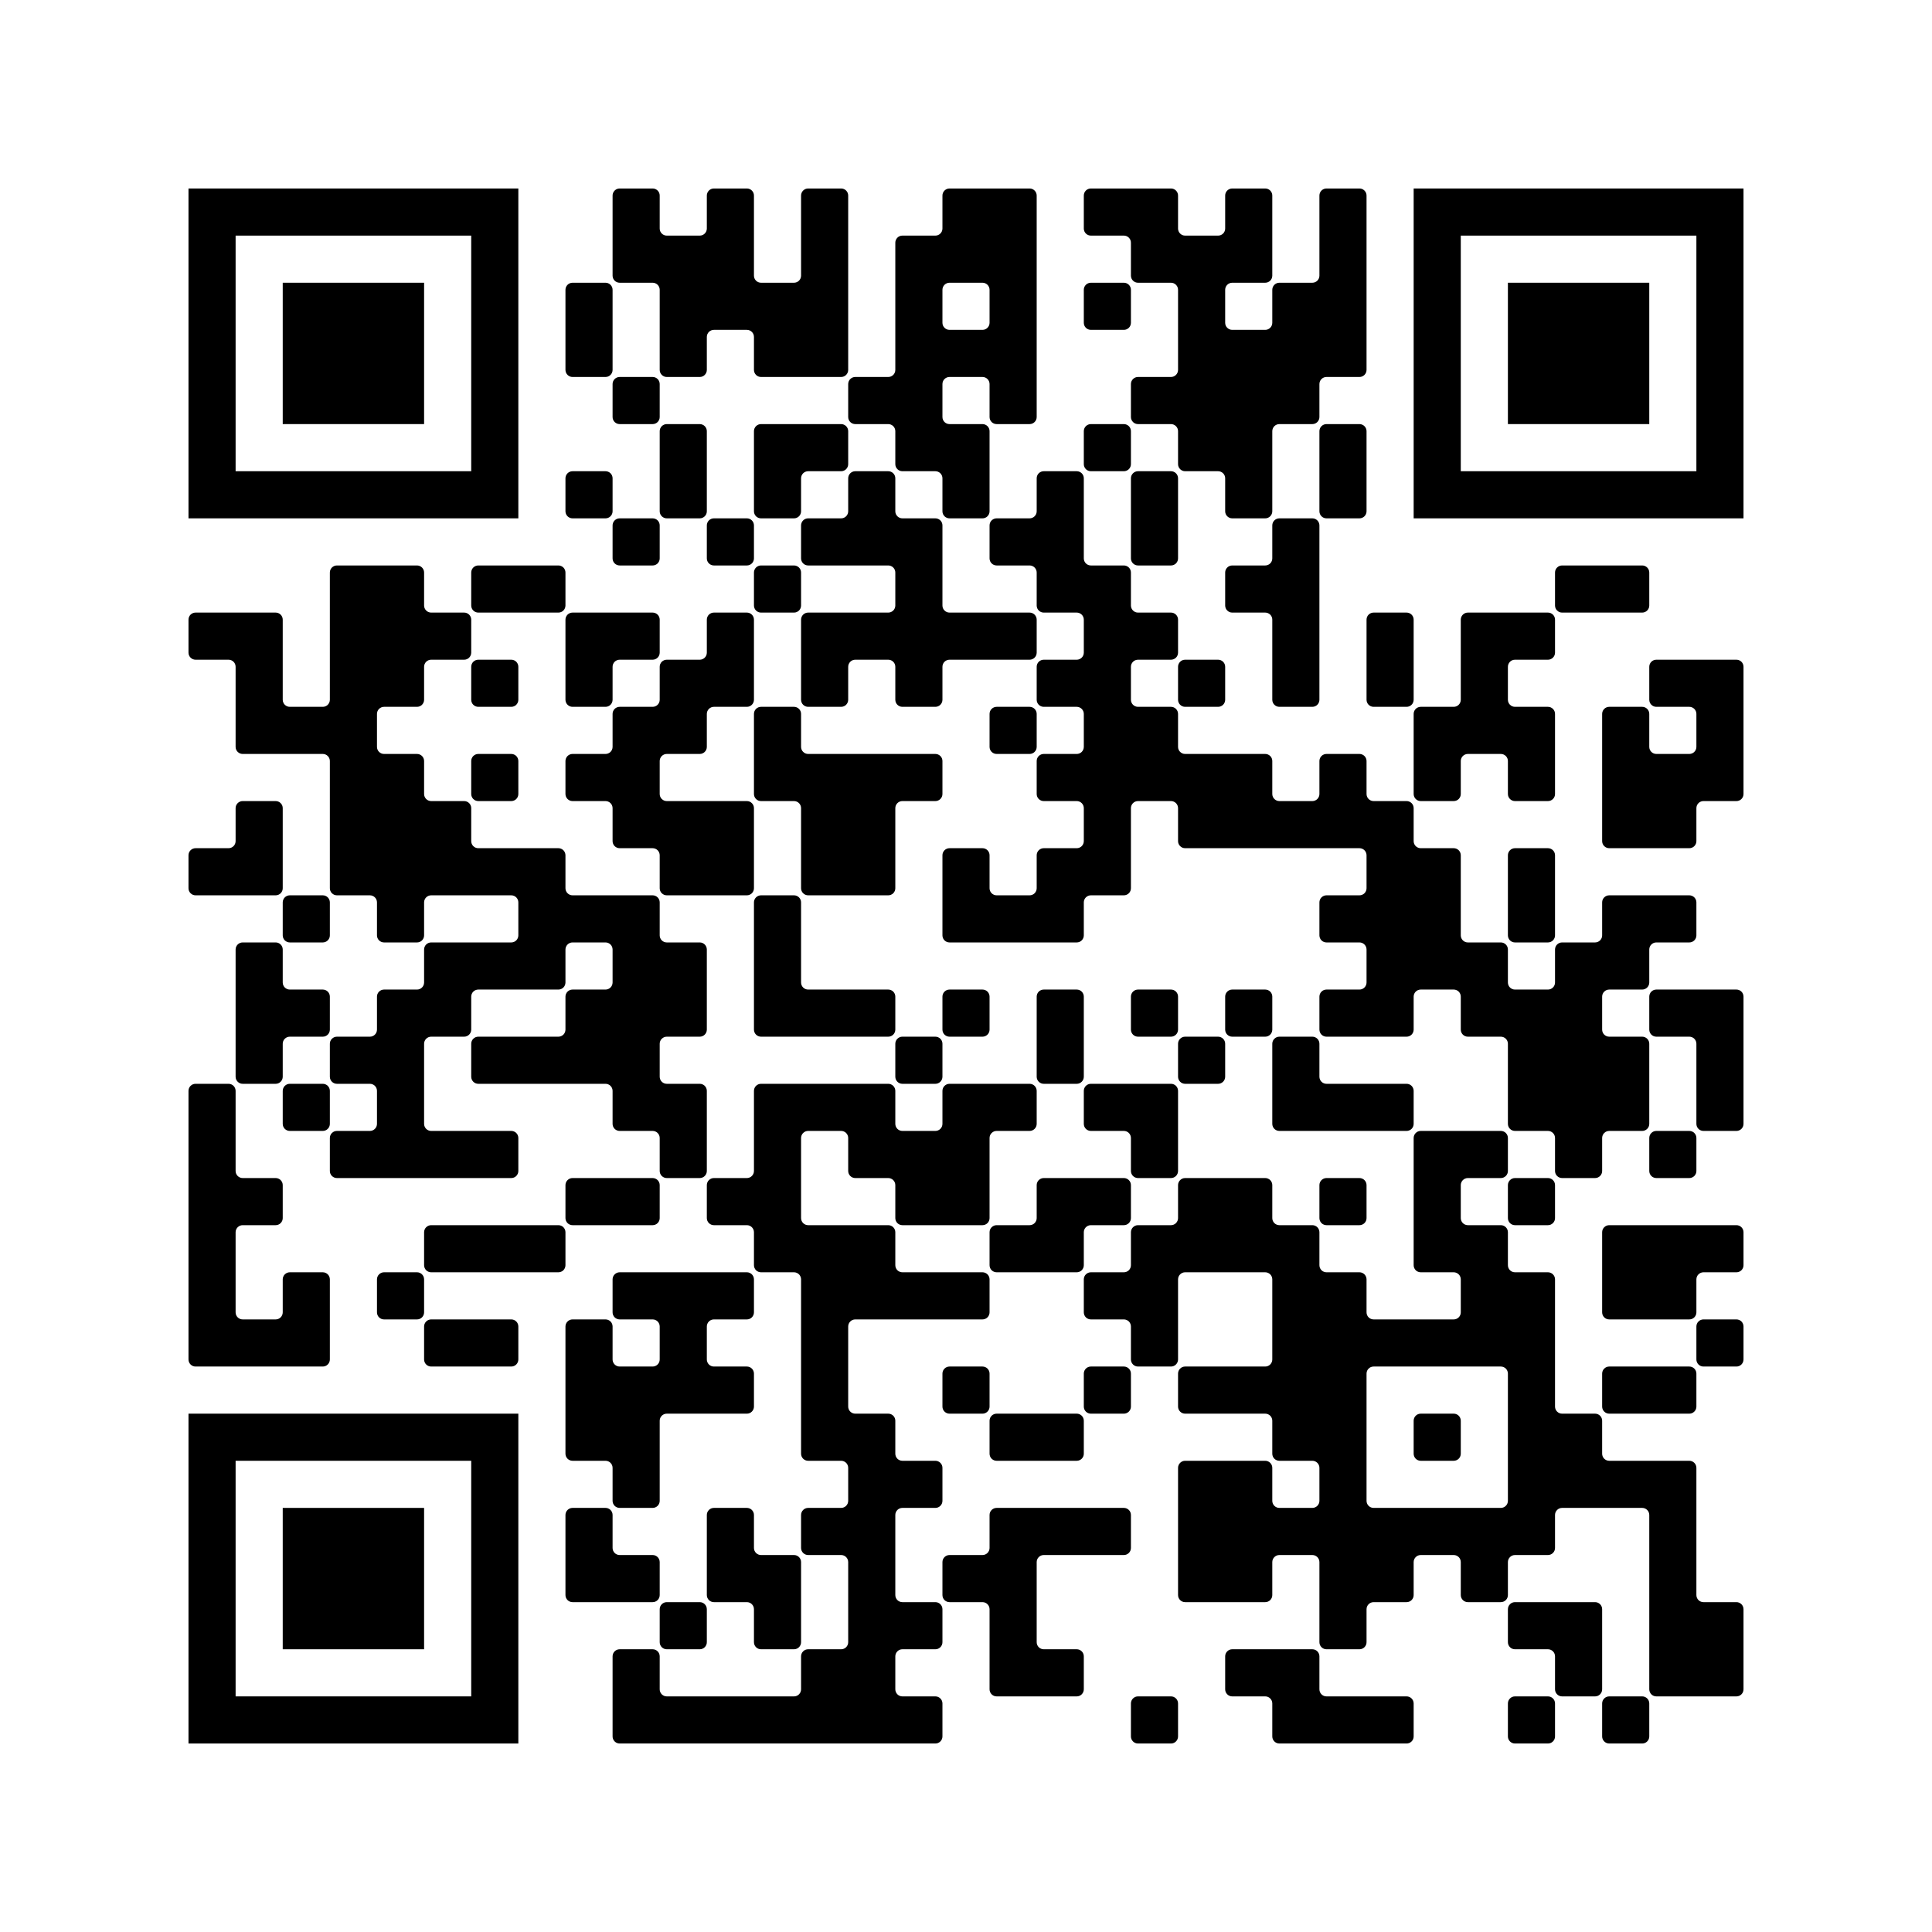 <svg width="217" height="217" viewBox="0 0 217 217" fill="none" xmlns="http://www.w3.org/2000/svg">
<rect x="0" y="0" width="217" height="217" fill="#808080" stroke="none"/>
<g clip-path="url(#clip0_559_19)">
<path d="M217 0H0V217H217V0Z" fill="white"/>
<path d="M21.965 68.805H26.463H30.962C31.173 68.805 31.375 68.889 31.523 69.037C31.672 69.186 31.756 69.388 31.756 69.599V74.098V78.596C31.756 78.701 31.777 78.804 31.817 78.9C31.856 78.996 31.915 79.084 31.988 79.158C32.062 79.231 32.15 79.29 32.246 79.33C32.342 79.37 32.446 79.39 32.55 79.39H36.255C36.359 79.39 36.462 79.37 36.559 79.33C36.655 79.29 36.742 79.231 36.816 79.158C36.89 79.084 36.948 78.996 36.988 78.9C37.028 78.804 37.049 78.701 37.049 78.596V74.098V68.805V64.306C37.049 64.096 37.132 63.894 37.281 63.745C37.43 63.596 37.632 63.512 37.843 63.512H42.341H46.84C47.051 63.512 47.253 63.596 47.401 63.745C47.55 63.894 47.634 64.096 47.634 64.306V68.011C47.634 68.115 47.655 68.219 47.694 68.315C47.734 68.411 47.793 68.499 47.867 68.572C47.94 68.646 48.028 68.705 48.124 68.745C48.221 68.784 48.324 68.805 48.428 68.805H52.133C52.343 68.805 52.545 68.889 52.694 69.037C52.843 69.186 52.927 69.388 52.927 69.599V73.304C52.927 73.408 52.906 73.511 52.866 73.608C52.826 73.704 52.768 73.791 52.694 73.865C52.62 73.939 52.533 73.997 52.437 74.037C52.34 74.077 52.237 74.098 52.133 74.098H48.428C48.324 74.098 48.221 74.118 48.124 74.158C48.028 74.198 47.94 74.256 47.867 74.33C47.793 74.404 47.734 74.491 47.694 74.588C47.655 74.684 47.634 74.787 47.634 74.891V78.596C47.634 78.807 47.55 79.009 47.401 79.158C47.253 79.307 47.051 79.39 46.84 79.39H43.135C42.925 79.39 42.723 79.474 42.574 79.623C42.425 79.772 42.341 79.974 42.341 80.184V83.889C42.341 84.1 42.425 84.302 42.574 84.45C42.723 84.599 42.925 84.683 43.135 84.683H46.84C47.051 84.683 47.253 84.767 47.401 84.915C47.55 85.064 47.634 85.266 47.634 85.477V89.182C47.634 89.286 47.655 89.389 47.694 89.486C47.734 89.582 47.793 89.669 47.867 89.743C47.94 89.817 48.028 89.875 48.124 89.915C48.221 89.955 48.324 89.976 48.428 89.976H52.133C52.343 89.976 52.545 90.059 52.694 90.208C52.843 90.357 52.927 90.559 52.927 90.77V94.474C52.927 94.685 53.01 94.887 53.159 95.036C53.308 95.185 53.51 95.268 53.721 95.268H58.219H62.718C62.929 95.268 63.131 95.352 63.28 95.501C63.428 95.65 63.512 95.852 63.512 96.062V99.767C63.512 99.978 63.596 100.18 63.745 100.328C63.894 100.477 64.096 100.561 64.306 100.561H68.805H73.304C73.408 100.561 73.511 100.582 73.607 100.621C73.704 100.661 73.791 100.72 73.865 100.794C73.939 100.867 73.997 100.955 74.037 101.051C74.077 101.147 74.097 101.251 74.097 101.355V105.06C74.097 105.27 74.181 105.472 74.33 105.621C74.479 105.77 74.681 105.854 74.891 105.854H78.596C78.807 105.854 79.009 105.937 79.158 106.086C79.306 106.235 79.39 106.437 79.39 106.648V111.146V115.645C79.39 115.856 79.306 116.058 79.158 116.207C79.009 116.355 78.807 116.439 78.596 116.439H74.891C74.681 116.439 74.479 116.523 74.33 116.672C74.181 116.82 74.097 117.022 74.097 117.233V120.938C74.097 121.148 74.181 121.35 74.33 121.499C74.479 121.648 74.681 121.732 74.891 121.732H78.596C78.807 121.732 79.009 121.815 79.158 121.964C79.306 122.113 79.39 122.315 79.39 122.526V127.024V131.523C79.39 131.734 79.306 131.936 79.158 132.085C79.009 132.233 78.807 132.317 78.596 132.317H74.891C74.681 132.317 74.479 132.233 74.33 132.085C74.181 131.936 74.097 131.734 74.097 131.523V127.818C74.097 127.714 74.077 127.611 74.037 127.515C73.997 127.418 73.939 127.331 73.865 127.257C73.791 127.183 73.704 127.125 73.607 127.085C73.511 127.045 73.408 127.024 73.304 127.024H69.599C69.388 127.024 69.186 126.941 69.037 126.792C68.888 126.643 68.805 126.441 68.805 126.231V122.526C68.805 122.315 68.721 122.113 68.572 121.964C68.423 121.815 68.222 121.732 68.011 121.732H63.512H58.219H53.721C53.51 121.732 53.308 121.648 53.159 121.499C53.01 121.35 52.927 121.148 52.927 120.938V117.233C52.927 117.022 53.01 116.82 53.159 116.672C53.308 116.523 53.51 116.439 53.721 116.439H58.219H62.718C62.929 116.439 63.131 116.355 63.28 116.207C63.428 116.058 63.512 115.856 63.512 115.645V111.94C63.512 111.73 63.596 111.528 63.745 111.379C63.894 111.23 64.096 111.146 64.306 111.146H68.011C68.222 111.146 68.423 111.063 68.572 110.914C68.721 110.765 68.805 110.563 68.805 110.352V106.648C68.805 106.437 68.721 106.235 68.572 106.086C68.423 105.937 68.222 105.854 68.011 105.854H64.306C64.096 105.854 63.894 105.937 63.745 106.086C63.596 106.235 63.512 106.437 63.512 106.648V110.352C63.512 110.563 63.428 110.765 63.28 110.914C63.131 111.063 62.929 111.146 62.718 111.146H58.219H53.721C53.51 111.146 53.308 111.23 53.159 111.379C53.01 111.528 52.927 111.73 52.927 111.94V115.645C52.927 115.856 52.843 116.058 52.694 116.207C52.545 116.355 52.343 116.439 52.133 116.439H48.428C48.217 116.439 48.016 116.523 47.867 116.672C47.718 116.82 47.634 117.022 47.634 117.233V121.732V126.231C47.634 126.441 47.718 126.643 47.867 126.792C48.016 126.941 48.217 127.024 48.428 127.024H52.927H57.425C57.53 127.024 57.633 127.045 57.729 127.085C57.826 127.125 57.913 127.183 57.987 127.257C58.061 127.331 58.119 127.418 58.159 127.515C58.199 127.611 58.219 127.714 58.219 127.818V131.523C58.219 131.627 58.199 131.731 58.159 131.827C58.119 131.923 58.061 132.011 57.987 132.085C57.913 132.158 57.826 132.217 57.729 132.257C57.633 132.297 57.53 132.317 57.425 132.317H52.927H47.634H42.341H37.843C37.632 132.317 37.43 132.233 37.281 132.085C37.132 131.936 37.049 131.734 37.049 131.523V127.818C37.049 127.608 37.132 127.406 37.281 127.257C37.43 127.108 37.632 127.024 37.843 127.024H41.547C41.758 127.024 41.96 126.941 42.109 126.792C42.258 126.643 42.341 126.441 42.341 126.231V122.526C42.341 122.315 42.258 122.113 42.109 121.964C41.96 121.815 41.758 121.732 41.547 121.732H37.843C37.632 121.732 37.43 121.648 37.281 121.499C37.132 121.35 37.049 121.148 37.049 120.938V117.233C37.049 117.022 37.132 116.82 37.281 116.672C37.43 116.523 37.632 116.439 37.843 116.439H41.547C41.758 116.439 41.96 116.355 42.109 116.207C42.258 116.058 42.341 115.856 42.341 115.645V111.94C42.341 111.73 42.425 111.528 42.574 111.379C42.723 111.23 42.925 111.146 43.135 111.146H46.84C47.051 111.146 47.253 111.063 47.401 110.914C47.55 110.765 47.634 110.563 47.634 110.352V106.648C47.634 106.543 47.655 106.44 47.694 106.344C47.734 106.247 47.793 106.16 47.867 106.086C47.94 106.013 48.028 105.954 48.124 105.914C48.221 105.874 48.324 105.854 48.428 105.854H52.927H57.425C57.53 105.854 57.633 105.833 57.729 105.793C57.826 105.753 57.913 105.695 57.987 105.621C58.061 105.547 58.119 105.46 58.159 105.364C58.199 105.267 58.219 105.164 58.219 105.06V101.355C58.219 101.251 58.199 101.147 58.159 101.051C58.119 100.955 58.061 100.867 57.987 100.794C57.913 100.72 57.826 100.661 57.729 100.621C57.633 100.582 57.53 100.561 57.425 100.561H52.927H48.428C48.324 100.561 48.221 100.582 48.124 100.621C48.028 100.661 47.94 100.72 47.867 100.794C47.793 100.867 47.734 100.955 47.694 101.051C47.655 101.147 47.634 101.251 47.634 101.355V105.06C47.634 105.27 47.55 105.472 47.401 105.621C47.253 105.77 47.051 105.854 46.84 105.854H43.135C42.925 105.854 42.723 105.77 42.574 105.621C42.425 105.472 42.341 105.27 42.341 105.06V101.355C42.341 101.144 42.258 100.942 42.109 100.794C41.96 100.645 41.758 100.561 41.547 100.561H37.843C37.632 100.561 37.43 100.477 37.281 100.328C37.132 100.18 37.049 99.978 37.049 99.767V95.268V89.976V85.477C37.049 85.373 37.028 85.269 36.988 85.173C36.948 85.077 36.89 84.989 36.816 84.915C36.742 84.842 36.655 84.783 36.559 84.743C36.462 84.704 36.359 84.683 36.255 84.683H31.756H27.257C27.047 84.683 26.845 84.599 26.696 84.45C26.547 84.302 26.463 84.1 26.463 83.889V79.39V74.891C26.463 74.681 26.38 74.479 26.231 74.33C26.082 74.181 25.88 74.098 25.669 74.098H21.965C21.86 74.098 21.757 74.077 21.661 74.037C21.564 73.997 21.477 73.939 21.403 73.865C21.329 73.791 21.271 73.704 21.231 73.608C21.191 73.511 21.171 73.408 21.171 73.304V69.599C21.171 69.388 21.254 69.186 21.403 69.037C21.552 68.889 21.754 68.805 21.965 68.805ZM21.965 95.268H25.669C25.88 95.268 26.082 95.185 26.231 95.036C26.38 94.887 26.463 94.685 26.463 94.474V90.77C26.463 90.559 26.547 90.357 26.696 90.208C26.845 90.059 27.047 89.976 27.257 89.976H30.962C31.173 89.976 31.375 90.059 31.523 90.208C31.672 90.357 31.756 90.559 31.756 90.77V95.268V99.767C31.756 99.978 31.672 100.18 31.523 100.328C31.375 100.477 31.173 100.561 30.962 100.561H26.463H21.965C21.754 100.561 21.552 100.477 21.403 100.328C21.254 100.18 21.171 99.978 21.171 99.767V96.062C21.171 95.852 21.254 95.65 21.403 95.501C21.552 95.352 21.754 95.268 21.965 95.268ZM21.965 121.732H25.669C25.88 121.732 26.082 121.815 26.231 121.964C26.38 122.113 26.463 122.315 26.463 122.526V127.024V131.523C26.463 131.734 26.547 131.936 26.696 132.085C26.845 132.233 27.047 132.317 27.257 132.317H30.962C31.173 132.317 31.375 132.401 31.523 132.55C31.672 132.699 31.756 132.9 31.756 133.111V136.816C31.756 137.026 31.672 137.228 31.523 137.377C31.375 137.526 31.173 137.61 30.962 137.61H27.257C27.047 137.61 26.845 137.693 26.696 137.842C26.547 137.991 26.463 138.193 26.463 138.404V142.902V147.401C26.463 147.612 26.547 147.814 26.696 147.963C26.845 148.112 27.047 148.195 27.257 148.195H30.962C31.173 148.195 31.375 148.112 31.523 147.963C31.672 147.814 31.756 147.612 31.756 147.401V143.696C31.756 143.592 31.777 143.489 31.817 143.393C31.856 143.296 31.915 143.209 31.988 143.135C32.062 143.061 32.15 143.003 32.246 142.963C32.342 142.923 32.446 142.902 32.55 142.902H36.255C36.359 142.902 36.462 142.923 36.559 142.963C36.655 143.003 36.742 143.061 36.816 143.135C36.89 143.209 36.948 143.296 36.988 143.393C37.028 143.489 37.049 143.592 37.049 143.696V148.195V152.694C37.049 152.798 37.028 152.901 36.988 152.998C36.948 153.094 36.89 153.182 36.816 153.255C36.742 153.329 36.655 153.388 36.559 153.427C36.462 153.467 36.359 153.488 36.255 153.488H31.756H26.463H21.965C21.754 153.488 21.552 153.404 21.403 153.255C21.254 153.106 21.171 152.905 21.171 152.694V148.195V142.902V137.61V132.317V127.024V122.526C21.171 122.315 21.254 122.113 21.403 121.964C21.552 121.815 21.754 121.732 21.965 121.732ZM27.257 105.854H30.962C31.173 105.854 31.375 105.937 31.523 106.086C31.672 106.235 31.756 106.437 31.756 106.648V110.352C31.756 110.563 31.84 110.765 31.988 110.914C32.137 111.063 32.339 111.146 32.55 111.146H36.255C36.359 111.146 36.462 111.167 36.559 111.207C36.655 111.247 36.742 111.305 36.816 111.379C36.89 111.453 36.948 111.54 36.988 111.636C37.028 111.733 37.049 111.836 37.049 111.94V115.645C37.049 115.749 37.028 115.853 36.988 115.949C36.948 116.045 36.89 116.133 36.816 116.207C36.742 116.28 36.655 116.339 36.559 116.379C36.462 116.419 36.359 116.439 36.255 116.439H32.55C32.339 116.439 32.137 116.523 31.988 116.672C31.84 116.82 31.756 117.022 31.756 117.233V120.938C31.756 121.148 31.672 121.35 31.523 121.499C31.375 121.648 31.173 121.732 30.962 121.732H27.257C27.047 121.732 26.845 121.648 26.696 121.499C26.547 121.35 26.463 121.148 26.463 120.938V116.439V111.146V106.648C26.463 106.437 26.547 106.235 26.696 106.086C26.845 105.937 27.047 105.854 27.257 105.854ZM32.55 100.561H36.255C36.359 100.561 36.462 100.582 36.559 100.621C36.655 100.661 36.742 100.72 36.816 100.794C36.89 100.867 36.948 100.955 36.988 101.051C37.028 101.147 37.049 101.251 37.049 101.355V105.06C37.049 105.164 37.028 105.267 36.988 105.364C36.948 105.46 36.89 105.547 36.816 105.621C36.742 105.695 36.655 105.753 36.559 105.793C36.462 105.833 36.359 105.854 36.255 105.854H32.55C32.446 105.854 32.342 105.833 32.246 105.793C32.15 105.753 32.062 105.695 31.988 105.621C31.915 105.547 31.856 105.46 31.817 105.364C31.777 105.267 31.756 105.164 31.756 105.06V101.355C31.756 101.251 31.777 101.147 31.817 101.051C31.856 100.955 31.915 100.867 31.988 100.794C32.062 100.72 32.15 100.661 32.246 100.621C32.342 100.582 32.446 100.561 32.55 100.561ZM32.55 121.732H36.255C36.359 121.732 36.462 121.752 36.559 121.792C36.655 121.832 36.742 121.891 36.816 121.964C36.89 122.038 36.948 122.126 36.988 122.222C37.028 122.318 37.049 122.421 37.049 122.526V126.231C37.049 126.441 36.965 126.643 36.816 126.792C36.667 126.941 36.465 127.024 36.255 127.024H32.55C32.339 127.024 32.137 126.941 31.988 126.792C31.84 126.643 31.756 126.441 31.756 126.231V122.526C31.756 122.421 31.777 122.318 31.817 122.222C31.856 122.126 31.915 122.038 31.988 121.964C32.062 121.891 32.15 121.832 32.246 121.792C32.342 121.752 32.446 121.732 32.55 121.732ZM43.135 142.902H46.84C47.051 142.902 47.253 142.986 47.401 143.135C47.55 143.284 47.634 143.486 47.634 143.696V147.401C47.634 147.612 47.55 147.814 47.401 147.963C47.253 148.112 47.051 148.195 46.84 148.195H43.135C42.925 148.195 42.723 148.112 42.574 147.963C42.425 147.814 42.341 147.612 42.341 147.401V143.696C42.341 143.486 42.425 143.284 42.574 143.135C42.723 142.986 42.925 142.902 43.135 142.902ZM48.428 137.61H52.927H58.219H62.718C62.929 137.61 63.131 137.693 63.28 137.842C63.428 137.991 63.512 138.193 63.512 138.404V142.109C63.512 142.319 63.428 142.521 63.28 142.67C63.131 142.819 62.929 142.902 62.718 142.902H58.219H52.927H48.428C48.217 142.902 48.016 142.819 47.867 142.67C47.718 142.521 47.634 142.319 47.634 142.109V138.404C47.634 138.299 47.655 138.196 47.694 138.1C47.734 138.004 47.793 137.916 47.867 137.842C47.94 137.769 48.028 137.71 48.124 137.67C48.221 137.63 48.324 137.61 48.428 137.61ZM48.428 148.195H52.927H57.425C57.636 148.195 57.838 148.279 57.987 148.428C58.136 148.577 58.219 148.779 58.219 148.989V152.694C58.219 152.798 58.199 152.901 58.159 152.998C58.119 153.094 58.061 153.182 57.987 153.255C57.913 153.329 57.826 153.388 57.729 153.427C57.633 153.467 57.53 153.488 57.425 153.488H52.927H48.428C48.324 153.488 48.221 153.467 48.124 153.427C48.028 153.388 47.94 153.329 47.867 153.255C47.793 153.182 47.734 153.094 47.694 152.998C47.655 152.901 47.634 152.798 47.634 152.694V148.989C47.634 148.779 47.718 148.577 47.867 148.428C48.016 148.279 48.217 148.195 48.428 148.195ZM53.721 63.512H58.219H62.718C62.929 63.512 63.131 63.596 63.28 63.745C63.428 63.894 63.512 64.096 63.512 64.306V68.011C63.512 68.222 63.428 68.424 63.28 68.572C63.131 68.721 62.929 68.805 62.718 68.805H58.219H53.721C53.51 68.805 53.308 68.721 53.159 68.572C53.01 68.424 52.927 68.222 52.927 68.011V64.306C52.927 64.096 53.01 63.894 53.159 63.745C53.308 63.596 53.51 63.512 53.721 63.512ZM53.721 74.098H57.425C57.53 74.098 57.633 74.118 57.729 74.158C57.826 74.198 57.913 74.256 57.987 74.33C58.061 74.404 58.119 74.491 58.159 74.588C58.199 74.684 58.219 74.787 58.219 74.891V78.596C58.219 78.701 58.199 78.804 58.159 78.9C58.119 78.996 58.061 79.084 57.987 79.158C57.913 79.231 57.826 79.29 57.729 79.33C57.633 79.37 57.53 79.39 57.425 79.39H53.721C53.51 79.39 53.308 79.307 53.159 79.158C53.01 79.009 52.927 78.807 52.927 78.596V74.891C52.927 74.681 53.01 74.479 53.159 74.33C53.308 74.181 53.51 74.098 53.721 74.098ZM53.721 84.683H57.425C57.53 84.683 57.633 84.704 57.729 84.743C57.826 84.783 57.913 84.842 57.987 84.915C58.061 84.989 58.119 85.077 58.159 85.173C58.199 85.269 58.219 85.373 58.219 85.477V89.182C58.219 89.286 58.199 89.389 58.159 89.486C58.119 89.582 58.061 89.669 57.987 89.743C57.913 89.817 57.826 89.875 57.729 89.915C57.633 89.955 57.53 89.976 57.425 89.976H53.721C53.51 89.976 53.308 89.892 53.159 89.743C53.01 89.594 52.927 89.392 52.927 89.182V85.477C52.927 85.266 53.01 85.064 53.159 84.915C53.308 84.767 53.51 84.683 53.721 84.683ZM64.306 31.756H68.011C68.115 31.756 68.218 31.777 68.315 31.817C68.411 31.857 68.499 31.915 68.572 31.989C68.646 32.062 68.704 32.15 68.744 32.246C68.784 32.343 68.805 32.446 68.805 32.55V37.049V41.548C68.805 41.758 68.721 41.96 68.572 42.109C68.423 42.258 68.222 42.342 68.011 42.342H64.306C64.096 42.342 63.894 42.258 63.745 42.109C63.596 41.96 63.512 41.758 63.512 41.548V37.049V32.55C63.512 32.446 63.533 32.343 63.573 32.246C63.612 32.15 63.671 32.062 63.745 31.989C63.818 31.915 63.906 31.857 64.002 31.817C64.099 31.777 64.202 31.756 64.306 31.756ZM64.306 52.927H68.011C68.222 52.927 68.423 53.011 68.572 53.159C68.721 53.308 68.805 53.51 68.805 53.721V57.426C68.805 57.53 68.784 57.633 68.744 57.73C68.704 57.826 68.646 57.913 68.572 57.987C68.499 58.061 68.411 58.119 68.315 58.159C68.218 58.199 68.115 58.22 68.011 58.22H64.306C64.202 58.22 64.099 58.199 64.002 58.159C63.906 58.119 63.818 58.061 63.745 57.987C63.671 57.913 63.612 57.826 63.573 57.73C63.533 57.633 63.512 57.53 63.512 57.426V53.721C63.512 53.51 63.596 53.308 63.745 53.159C63.894 53.011 64.096 52.927 64.306 52.927ZM64.306 68.805H68.805H73.304C73.408 68.805 73.511 68.826 73.607 68.865C73.704 68.905 73.791 68.964 73.865 69.037C73.939 69.111 73.997 69.199 74.037 69.295C74.077 69.391 74.097 69.495 74.097 69.599V73.304C74.097 73.408 74.077 73.511 74.037 73.608C73.997 73.704 73.939 73.791 73.865 73.865C73.791 73.939 73.704 73.997 73.607 74.037C73.511 74.077 73.408 74.098 73.304 74.098H69.599C69.388 74.098 69.186 74.181 69.037 74.33C68.888 74.479 68.805 74.681 68.805 74.891V78.596C68.805 78.807 68.721 79.009 68.572 79.158C68.423 79.307 68.222 79.39 68.011 79.39H64.306C64.096 79.39 63.894 79.307 63.745 79.158C63.596 79.009 63.512 78.807 63.512 78.596V74.098V69.599C63.512 69.388 63.596 69.186 63.745 69.037C63.894 68.889 64.096 68.805 64.306 68.805ZM64.306 84.683H68.011C68.222 84.683 68.423 84.599 68.572 84.45C68.721 84.302 68.805 84.1 68.805 83.889V80.184C68.805 79.974 68.888 79.772 69.037 79.623C69.186 79.474 69.388 79.39 69.599 79.39H73.304C73.408 79.39 73.511 79.37 73.607 79.33C73.704 79.29 73.791 79.231 73.865 79.158C73.939 79.084 73.997 78.996 74.037 78.9C74.077 78.804 74.097 78.701 74.097 78.596V74.891C74.097 74.681 74.181 74.479 74.33 74.33C74.479 74.181 74.681 74.098 74.891 74.098H78.596C78.701 74.098 78.804 74.077 78.9 74.037C78.996 73.997 79.084 73.939 79.158 73.865C79.231 73.791 79.29 73.704 79.33 73.608C79.37 73.511 79.39 73.408 79.39 73.304V69.599C79.39 69.388 79.474 69.186 79.623 69.037C79.772 68.889 79.974 68.805 80.184 68.805H83.889C84.1 68.805 84.301 68.889 84.45 69.037C84.599 69.186 84.683 69.388 84.683 69.599V74.098V78.596C84.683 78.807 84.599 79.009 84.45 79.158C84.301 79.307 84.1 79.39 83.889 79.39H80.184C79.974 79.39 79.772 79.474 79.623 79.623C79.474 79.772 79.39 79.974 79.39 80.184V83.889C79.39 84.1 79.306 84.302 79.158 84.45C79.009 84.599 78.807 84.683 78.596 84.683H74.891C74.681 84.683 74.479 84.767 74.33 84.915C74.181 85.064 74.097 85.266 74.097 85.477V89.182C74.097 89.392 74.181 89.594 74.33 89.743C74.479 89.892 74.681 89.976 74.891 89.976H79.39H83.889C84.1 89.976 84.301 90.059 84.45 90.208C84.599 90.357 84.683 90.559 84.683 90.77V95.268V99.767C84.683 99.978 84.599 100.18 84.45 100.328C84.301 100.477 84.1 100.561 83.889 100.561H79.39H74.891C74.681 100.561 74.479 100.477 74.33 100.328C74.181 100.18 74.097 99.978 74.097 99.767V96.062C74.097 95.958 74.077 95.855 74.037 95.758C73.997 95.662 73.939 95.575 73.865 95.501C73.791 95.427 73.704 95.369 73.607 95.329C73.511 95.289 73.408 95.268 73.304 95.268H69.599C69.388 95.268 69.186 95.185 69.037 95.036C68.888 94.887 68.805 94.685 68.805 94.474V90.77C68.805 90.559 68.721 90.357 68.572 90.208C68.423 90.059 68.222 89.976 68.011 89.976H64.306C64.096 89.976 63.894 89.892 63.745 89.743C63.596 89.594 63.512 89.392 63.512 89.182V85.477C63.512 85.266 63.596 85.064 63.745 84.915C63.894 84.767 64.096 84.683 64.306 84.683ZM64.306 132.317H68.805H73.304C73.514 132.317 73.716 132.401 73.865 132.55C74.014 132.699 74.097 132.9 74.097 133.111V136.816C74.097 136.92 74.077 137.023 74.037 137.12C73.997 137.216 73.939 137.304 73.865 137.377C73.791 137.451 73.704 137.509 73.607 137.549C73.511 137.589 73.408 137.61 73.304 137.61H68.805H64.306C64.096 137.61 63.894 137.526 63.745 137.377C63.596 137.228 63.512 137.026 63.512 136.816V133.111C63.512 132.9 63.596 132.699 63.745 132.55C63.894 132.401 64.096 132.317 64.306 132.317ZM64.306 148.195H68.011C68.222 148.195 68.423 148.279 68.572 148.428C68.721 148.577 68.805 148.779 68.805 148.989V152.694C68.805 152.905 68.888 153.106 69.037 153.255C69.186 153.404 69.388 153.488 69.599 153.488H73.304C73.408 153.488 73.511 153.467 73.607 153.427C73.704 153.388 73.791 153.329 73.865 153.255C73.939 153.182 73.997 153.094 74.037 152.998C74.077 152.901 74.097 152.798 74.097 152.694V148.989C74.097 148.779 74.014 148.577 73.865 148.428C73.716 148.279 73.514 148.195 73.304 148.195H69.599C69.388 148.195 69.186 148.112 69.037 147.963C68.888 147.814 68.805 147.612 68.805 147.401V143.696C68.805 143.486 68.888 143.284 69.037 143.135C69.186 142.986 69.388 142.902 69.599 142.902H74.097H79.39H83.889C84.1 142.902 84.301 142.986 84.45 143.135C84.599 143.284 84.683 143.486 84.683 143.696V147.401C84.683 147.612 84.599 147.814 84.45 147.963C84.301 148.112 84.1 148.195 83.889 148.195H80.184C79.974 148.195 79.772 148.279 79.623 148.428C79.474 148.577 79.39 148.779 79.39 148.989V152.694C79.39 152.905 79.474 153.106 79.623 153.255C79.772 153.404 79.974 153.488 80.184 153.488H83.889C84.1 153.488 84.301 153.572 84.45 153.72C84.599 153.869 84.683 154.071 84.683 154.282V157.987C84.683 158.197 84.599 158.399 84.45 158.548C84.301 158.697 84.1 158.781 83.889 158.781H79.39H74.891C74.681 158.781 74.479 158.864 74.33 159.013C74.181 159.162 74.097 159.364 74.097 159.574V164.073V168.572C74.097 168.676 74.077 168.779 74.037 168.876C73.997 168.972 73.939 169.06 73.865 169.133C73.791 169.207 73.704 169.266 73.607 169.305C73.511 169.345 73.408 169.366 73.304 169.366H69.599C69.388 169.366 69.186 169.282 69.037 169.133C68.888 168.984 68.805 168.783 68.805 168.572V164.867C68.805 164.657 68.721 164.455 68.572 164.306C68.423 164.157 68.222 164.073 68.011 164.073H64.306C64.096 164.073 63.894 163.99 63.745 163.841C63.596 163.692 63.512 163.49 63.512 163.279V158.781V153.488V148.989C63.512 148.779 63.596 148.577 63.745 148.428C63.894 148.279 64.096 148.195 64.306 148.195ZM64.306 169.366H68.011C68.222 169.366 68.423 169.45 68.572 169.598C68.721 169.747 68.805 169.949 68.805 170.16V173.865C68.805 174.075 68.888 174.277 69.037 174.426C69.186 174.575 69.388 174.659 69.599 174.659H73.304C73.408 174.659 73.511 174.679 73.607 174.719C73.704 174.759 73.791 174.817 73.865 174.891C73.939 174.965 73.997 175.052 74.037 175.149C74.077 175.245 74.097 175.348 74.097 175.452V179.157C74.097 179.262 74.077 179.365 74.037 179.461C73.997 179.557 73.939 179.645 73.865 179.719C73.791 179.792 73.704 179.851 73.607 179.891C73.511 179.931 73.408 179.951 73.304 179.951H68.805H64.306C64.096 179.951 63.894 179.868 63.745 179.719C63.596 179.57 63.512 179.368 63.512 179.157V174.659V170.16C63.512 169.949 63.596 169.747 63.745 169.598C63.894 169.45 64.096 169.366 64.306 169.366ZM69.599 21.171H73.304C73.408 21.171 73.511 21.191 73.607 21.231C73.704 21.271 73.791 21.33 73.865 21.403C73.939 21.477 73.997 21.564 74.037 21.661C74.077 21.757 74.097 21.86 74.097 21.965V25.67C74.097 25.88 74.181 26.082 74.33 26.231C74.479 26.38 74.681 26.463 74.891 26.463H78.596C78.807 26.463 79.009 26.38 79.158 26.231C79.306 26.082 79.39 25.88 79.39 25.67V21.965C79.39 21.754 79.474 21.552 79.623 21.403C79.772 21.254 79.974 21.171 80.184 21.171H83.889C84.1 21.171 84.301 21.254 84.45 21.403C84.599 21.552 84.683 21.754 84.683 21.965V26.463V30.962C84.683 31.173 84.766 31.375 84.915 31.524C85.064 31.672 85.266 31.756 85.477 31.756H89.182C89.392 31.756 89.594 31.672 89.743 31.524C89.892 31.375 89.975 31.173 89.975 30.962V26.463V21.965C89.975 21.754 90.059 21.552 90.208 21.403C90.357 21.254 90.559 21.171 90.769 21.171H94.474C94.685 21.171 94.887 21.254 95.036 21.403C95.185 21.552 95.268 21.754 95.268 21.965V26.463V31.756V37.049V41.548C95.268 41.758 95.185 41.96 95.036 42.109C94.887 42.258 94.685 42.342 94.474 42.342H89.975H85.477C85.266 42.342 85.064 42.258 84.915 42.109C84.766 41.96 84.683 41.758 84.683 41.548V37.843C84.683 37.632 84.599 37.43 84.45 37.281C84.301 37.133 84.1 37.049 83.889 37.049H80.184C79.974 37.049 79.772 37.133 79.623 37.281C79.474 37.43 79.39 37.632 79.39 37.843V41.548C79.39 41.758 79.306 41.96 79.158 42.109C79.009 42.258 78.807 42.342 78.596 42.342H74.891C74.681 42.342 74.479 42.258 74.33 42.109C74.181 41.96 74.097 41.758 74.097 41.548V37.049V32.55C74.097 32.446 74.077 32.343 74.037 32.246C73.997 32.15 73.939 32.062 73.865 31.989C73.791 31.915 73.704 31.857 73.607 31.817C73.511 31.777 73.408 31.756 73.304 31.756H69.599C69.388 31.756 69.186 31.672 69.037 31.524C68.888 31.375 68.805 31.173 68.805 30.962V26.463V21.965C68.805 21.754 68.888 21.552 69.037 21.403C69.186 21.254 69.388 21.171 69.599 21.171ZM69.599 42.342H73.304C73.408 42.342 73.511 42.362 73.607 42.402C73.704 42.442 73.791 42.5 73.865 42.574C73.939 42.648 73.997 42.735 74.037 42.832C74.077 42.928 74.097 43.031 74.097 43.135V46.84C74.097 46.944 74.077 47.048 74.037 47.144C73.997 47.24 73.939 47.328 73.865 47.402C73.791 47.475 73.704 47.534 73.607 47.574C73.511 47.614 73.408 47.634 73.304 47.634H69.599C69.388 47.634 69.186 47.551 69.037 47.402C68.888 47.253 68.805 47.051 68.805 46.84V43.135C68.805 42.925 68.888 42.723 69.037 42.574C69.186 42.425 69.388 42.342 69.599 42.342ZM69.599 58.22H73.304C73.408 58.22 73.511 58.24 73.607 58.28C73.704 58.32 73.791 58.378 73.865 58.452C73.939 58.526 73.997 58.613 74.037 58.71C74.077 58.806 74.097 58.909 74.097 59.014V62.718C74.097 62.823 74.077 62.926 74.037 63.022C73.997 63.118 73.939 63.206 73.865 63.28C73.791 63.353 73.704 63.412 73.607 63.452C73.511 63.492 73.408 63.512 73.304 63.512H69.599C69.388 63.512 69.186 63.429 69.037 63.28C68.888 63.131 68.805 62.929 68.805 62.718V59.014C68.805 58.803 68.888 58.601 69.037 58.452C69.186 58.303 69.388 58.22 69.599 58.22ZM69.599 185.244H73.304C73.408 185.244 73.511 185.264 73.607 185.304C73.704 185.344 73.791 185.403 73.865 185.476C73.939 185.55 73.997 185.638 74.037 185.734C74.077 185.83 74.097 185.934 74.097 186.038V189.743C74.097 189.953 74.181 190.155 74.33 190.304C74.479 190.453 74.681 190.537 74.891 190.537H79.39H84.683H89.182C89.392 190.537 89.594 190.453 89.743 190.304C89.892 190.155 89.975 189.953 89.975 189.743V186.038C89.975 185.827 90.059 185.625 90.208 185.476C90.357 185.328 90.559 185.244 90.769 185.244H94.474C94.685 185.244 94.887 185.16 95.036 185.011C95.185 184.863 95.268 184.661 95.268 184.45V179.951V175.452C95.268 175.242 95.185 175.04 95.036 174.891C94.887 174.742 94.685 174.659 94.474 174.659H90.769C90.559 174.659 90.357 174.575 90.208 174.426C90.059 174.277 89.975 174.075 89.975 173.865V170.16C89.975 169.949 90.059 169.747 90.208 169.598C90.357 169.45 90.559 169.366 90.769 169.366H94.474C94.685 169.366 94.887 169.282 95.036 169.133C95.185 168.984 95.268 168.783 95.268 168.572V164.867C95.268 164.657 95.185 164.455 95.036 164.306C94.887 164.157 94.685 164.073 94.474 164.073H90.769C90.559 164.073 90.357 163.99 90.208 163.841C90.059 163.692 89.975 163.49 89.975 163.279V158.781V153.488V148.195V143.696C89.975 143.486 89.892 143.284 89.743 143.135C89.594 142.986 89.392 142.902 89.182 142.902H85.477C85.266 142.902 85.064 142.819 84.915 142.67C84.766 142.521 84.683 142.319 84.683 142.109V138.404C84.683 138.193 84.599 137.991 84.45 137.842C84.301 137.693 84.1 137.61 83.889 137.61H80.184C79.974 137.61 79.772 137.526 79.623 137.377C79.474 137.228 79.39 137.026 79.39 136.816V133.111C79.39 132.9 79.474 132.699 79.623 132.55C79.772 132.401 79.974 132.317 80.184 132.317H83.889C84.1 132.317 84.301 132.233 84.45 132.085C84.599 131.936 84.683 131.734 84.683 131.523V127.024V122.526C84.683 122.315 84.766 122.113 84.915 121.964C85.064 121.815 85.266 121.732 85.477 121.732H89.975H95.268H99.767C99.978 121.732 100.179 121.815 100.328 121.964C100.477 122.113 100.561 122.315 100.561 122.526V126.231C100.561 126.441 100.645 126.643 100.793 126.792C100.942 126.941 101.144 127.024 101.355 127.024H105.06C105.27 127.024 105.472 126.941 105.621 126.792C105.77 126.643 105.854 126.441 105.854 126.231V122.526C105.854 122.315 105.937 122.113 106.086 121.964C106.235 121.815 106.437 121.732 106.647 121.732H111.146H115.645C115.856 121.732 116.058 121.815 116.206 121.964C116.355 122.113 116.439 122.315 116.439 122.526V126.231C116.439 126.441 116.355 126.643 116.206 126.792C116.058 126.941 115.856 127.024 115.645 127.024H111.94C111.73 127.024 111.528 127.108 111.379 127.257C111.23 127.406 111.146 127.608 111.146 127.818V132.317V136.816C111.146 137.026 111.063 137.228 110.914 137.377C110.765 137.526 110.563 137.61 110.352 137.61H105.854H101.355C101.144 137.61 100.942 137.526 100.793 137.377C100.645 137.228 100.561 137.026 100.561 136.816V133.111C100.561 132.9 100.477 132.699 100.328 132.55C100.179 132.401 99.978 132.317 99.767 132.317H96.062C95.852 132.317 95.65 132.233 95.501 132.085C95.352 131.936 95.268 131.734 95.268 131.523V127.818C95.268 127.608 95.185 127.406 95.036 127.257C94.887 127.108 94.685 127.024 94.474 127.024H90.769C90.559 127.024 90.357 127.108 90.208 127.257C90.059 127.406 89.975 127.608 89.975 127.818V132.317V136.816C89.975 137.026 90.059 137.228 90.208 137.377C90.357 137.526 90.559 137.61 90.769 137.61H95.268H99.767C99.978 137.61 100.179 137.693 100.328 137.842C100.477 137.991 100.561 138.193 100.561 138.404V142.109C100.561 142.319 100.645 142.521 100.793 142.67C100.942 142.819 101.144 142.902 101.355 142.902H105.854H110.352C110.563 142.902 110.765 142.986 110.914 143.135C111.063 143.284 111.146 143.486 111.146 143.696V147.401C111.146 147.612 111.063 147.814 110.914 147.963C110.765 148.112 110.563 148.195 110.352 148.195H105.854H100.561H96.062C95.852 148.195 95.65 148.279 95.501 148.428C95.352 148.577 95.268 148.779 95.268 148.989V153.488V157.987C95.268 158.197 95.352 158.399 95.501 158.548C95.65 158.697 95.852 158.781 96.062 158.781H99.767C99.978 158.781 100.179 158.864 100.328 159.013C100.477 159.162 100.561 159.364 100.561 159.574V163.279C100.561 163.49 100.645 163.692 100.793 163.841C100.942 163.99 101.144 164.073 101.355 164.073H105.06C105.27 164.073 105.472 164.157 105.621 164.306C105.77 164.455 105.854 164.657 105.854 164.867V168.572C105.854 168.783 105.77 168.984 105.621 169.133C105.472 169.282 105.27 169.366 105.06 169.366H101.355C101.144 169.366 100.942 169.45 100.793 169.598C100.645 169.747 100.561 169.949 100.561 170.16V174.659V179.157C100.561 179.368 100.645 179.57 100.793 179.719C100.942 179.868 101.144 179.951 101.355 179.951H105.06C105.27 179.951 105.472 180.035 105.621 180.184C105.77 180.333 105.854 180.535 105.854 180.745V184.45C105.854 184.661 105.77 184.863 105.621 185.011C105.472 185.16 105.27 185.244 105.06 185.244H101.355C101.144 185.244 100.942 185.328 100.793 185.476C100.645 185.625 100.561 185.827 100.561 186.038V189.743C100.561 189.953 100.645 190.155 100.793 190.304C100.942 190.453 101.144 190.537 101.355 190.537H105.06C105.27 190.537 105.472 190.62 105.621 190.769C105.77 190.918 105.854 191.12 105.854 191.331V195.035C105.854 195.246 105.77 195.448 105.621 195.597C105.472 195.746 105.27 195.829 105.06 195.829H100.561H95.268H89.975H84.683H79.39H74.097H69.599C69.388 195.829 69.186 195.746 69.037 195.597C68.888 195.448 68.805 195.246 68.805 195.035V190.537V186.038C68.805 185.827 68.888 185.625 69.037 185.476C69.186 185.328 69.388 185.244 69.599 185.244ZM74.891 47.634H78.596C78.701 47.634 78.804 47.655 78.9 47.695C78.996 47.734 79.084 47.793 79.158 47.867C79.231 47.94 79.29 48.028 79.33 48.124C79.37 48.221 79.39 48.324 79.39 48.428V52.927V57.426C79.39 57.53 79.37 57.633 79.33 57.73C79.29 57.826 79.231 57.913 79.158 57.987C79.084 58.061 78.996 58.119 78.9 58.159C78.804 58.199 78.701 58.22 78.596 58.22H74.891C74.787 58.22 74.684 58.199 74.588 58.159C74.491 58.119 74.404 58.061 74.33 57.987C74.256 57.913 74.198 57.826 74.158 57.73C74.118 57.633 74.097 57.53 74.097 57.426V52.927V48.428C74.097 48.324 74.118 48.221 74.158 48.124C74.198 48.028 74.256 47.94 74.33 47.867C74.404 47.793 74.491 47.734 74.588 47.695C74.684 47.655 74.787 47.634 74.891 47.634ZM74.891 179.951H78.596C78.807 179.951 79.009 180.035 79.158 180.184C79.306 180.333 79.39 180.535 79.39 180.745V184.45C79.39 184.661 79.306 184.863 79.158 185.011C79.009 185.16 78.807 185.244 78.596 185.244H74.891C74.681 185.244 74.479 185.16 74.33 185.011C74.181 184.863 74.097 184.661 74.097 184.45V180.745C74.097 180.535 74.181 180.333 74.33 180.184C74.479 180.035 74.681 179.951 74.891 179.951ZM80.184 58.22H83.889C84.1 58.22 84.301 58.303 84.45 58.452C84.599 58.601 84.683 58.803 84.683 59.014V62.718C84.683 62.929 84.599 63.131 84.45 63.28C84.301 63.429 84.1 63.512 83.889 63.512H80.184C79.974 63.512 79.772 63.429 79.623 63.28C79.474 63.131 79.39 62.929 79.39 62.718V59.014C79.39 58.803 79.474 58.601 79.623 58.452C79.772 58.303 79.974 58.22 80.184 58.22ZM80.184 169.366H83.889C84.1 169.366 84.301 169.45 84.45 169.598C84.599 169.747 84.683 169.949 84.683 170.16V173.865C84.683 174.075 84.766 174.277 84.915 174.426C85.064 174.575 85.266 174.659 85.477 174.659H89.182C89.392 174.659 89.594 174.742 89.743 174.891C89.892 175.04 89.975 175.242 89.975 175.452V179.951V184.45C89.975 184.661 89.892 184.863 89.743 185.011C89.594 185.16 89.392 185.244 89.182 185.244H85.477C85.266 185.244 85.064 185.16 84.915 185.011C84.766 184.863 84.683 184.661 84.683 184.45V180.745C84.683 180.535 84.599 180.333 84.45 180.184C84.301 180.035 84.1 179.951 83.889 179.951H80.184C79.974 179.951 79.772 179.868 79.623 179.719C79.474 179.57 79.39 179.368 79.39 179.157V174.659V170.16C79.39 169.949 79.474 169.747 79.623 169.598C79.772 169.45 79.974 169.366 80.184 169.366ZM85.477 47.634H89.975H94.474C94.685 47.634 94.887 47.718 95.036 47.867C95.185 48.016 95.268 48.218 95.268 48.428V52.133C95.268 52.343 95.185 52.545 95.036 52.694C94.887 52.843 94.685 52.927 94.474 52.927H90.769C90.559 52.927 90.357 53.011 90.208 53.159C90.059 53.308 89.975 53.51 89.975 53.721V57.426C89.975 57.53 89.955 57.633 89.915 57.73C89.875 57.826 89.817 57.913 89.743 57.987C89.669 58.061 89.582 58.119 89.485 58.159C89.389 58.199 89.286 58.22 89.182 58.22H85.477C85.373 58.22 85.269 58.199 85.173 58.159C85.077 58.119 84.989 58.061 84.915 57.987C84.842 57.913 84.783 57.826 84.743 57.73C84.703 57.633 84.683 57.53 84.683 57.426V52.927V48.428C84.683 48.324 84.703 48.221 84.743 48.124C84.783 48.028 84.842 47.94 84.915 47.867C84.989 47.793 85.077 47.734 85.173 47.695C85.269 47.655 85.373 47.634 85.477 47.634ZM85.477 63.512H89.182C89.392 63.512 89.594 63.596 89.743 63.745C89.892 63.894 89.975 64.096 89.975 64.306V68.011C89.975 68.222 89.892 68.424 89.743 68.572C89.594 68.721 89.392 68.805 89.182 68.805H85.477C85.266 68.805 85.064 68.721 84.915 68.572C84.766 68.424 84.683 68.222 84.683 68.011V64.306C84.683 64.096 84.766 63.894 84.915 63.745C85.064 63.596 85.266 63.512 85.477 63.512ZM85.477 79.39H89.182C89.392 79.39 89.594 79.474 89.743 79.623C89.892 79.772 89.975 79.974 89.975 80.184V83.889C89.975 84.1 90.059 84.302 90.208 84.45C90.357 84.599 90.559 84.683 90.769 84.683H95.268H100.561H105.06C105.27 84.683 105.472 84.767 105.621 84.915C105.77 85.064 105.854 85.266 105.854 85.477V89.182C105.854 89.392 105.77 89.594 105.621 89.743C105.472 89.892 105.27 89.976 105.06 89.976H101.355C101.144 89.976 100.942 90.059 100.793 90.208C100.645 90.357 100.561 90.559 100.561 90.77V95.268V99.767C100.561 99.978 100.477 100.18 100.328 100.328C100.179 100.477 99.978 100.561 99.767 100.561H95.268H90.769C90.559 100.561 90.357 100.477 90.208 100.328C90.059 100.18 89.975 99.978 89.975 99.767V95.268V90.77C89.975 90.559 89.892 90.357 89.743 90.208C89.594 90.059 89.392 89.976 89.182 89.976H85.477C85.266 89.976 85.064 89.892 84.915 89.743C84.766 89.594 84.683 89.392 84.683 89.182V84.683V80.184C84.683 79.974 84.766 79.772 84.915 79.623C85.064 79.474 85.266 79.39 85.477 79.39ZM85.477 100.561H89.182C89.392 100.561 89.594 100.645 89.743 100.794C89.892 100.942 89.975 101.144 89.975 101.355V105.854V110.352C89.975 110.563 90.059 110.765 90.208 110.914C90.357 111.063 90.559 111.146 90.769 111.146H95.268H99.767C99.978 111.146 100.179 111.23 100.328 111.379C100.477 111.528 100.561 111.73 100.561 111.94V115.645C100.561 115.856 100.477 116.058 100.328 116.207C100.179 116.355 99.978 116.439 99.767 116.439H95.268H89.975H85.477C85.266 116.439 85.064 116.355 84.915 116.207C84.766 116.058 84.683 115.856 84.683 115.645V111.146V105.854V101.355C84.683 101.144 84.766 100.942 84.915 100.794C85.064 100.645 85.266 100.561 85.477 100.561ZM90.769 58.22H94.474C94.685 58.22 94.887 58.136 95.036 57.987C95.185 57.838 95.268 57.636 95.268 57.426V53.721C95.268 53.51 95.352 53.308 95.501 53.159C95.65 53.011 95.852 52.927 96.062 52.927H99.767C99.978 52.927 100.179 53.011 100.328 53.159C100.477 53.308 100.561 53.51 100.561 53.721V57.426C100.561 57.53 100.581 57.633 100.621 57.73C100.661 57.826 100.72 57.913 100.793 57.987C100.867 58.061 100.955 58.119 101.051 58.159C101.147 58.199 101.251 58.22 101.355 58.22H105.06C105.27 58.22 105.472 58.303 105.621 58.452C105.77 58.601 105.854 58.803 105.854 59.014V63.512V68.011C105.854 68.222 105.937 68.424 106.086 68.572C106.235 68.721 106.437 68.805 106.647 68.805H111.146H115.645C115.856 68.805 116.058 68.889 116.206 69.037C116.355 69.186 116.439 69.388 116.439 69.599V73.304C116.439 73.408 116.418 73.511 116.379 73.608C116.339 73.704 116.28 73.791 116.206 73.865C116.133 73.939 116.045 73.997 115.949 74.037C115.853 74.077 115.749 74.098 115.645 74.098H111.146H106.647C106.437 74.098 106.235 74.181 106.086 74.33C105.937 74.479 105.854 74.681 105.854 74.891V78.596C105.854 78.807 105.77 79.009 105.621 79.158C105.472 79.307 105.27 79.39 105.06 79.39H101.355C101.144 79.39 100.942 79.307 100.793 79.158C100.645 79.009 100.561 78.807 100.561 78.596V74.891C100.561 74.681 100.477 74.479 100.328 74.33C100.179 74.181 99.978 74.098 99.767 74.098H96.062C95.852 74.098 95.65 74.181 95.501 74.33C95.352 74.479 95.268 74.681 95.268 74.891V78.596C95.268 78.807 95.185 79.009 95.036 79.158C94.887 79.307 94.685 79.39 94.474 79.39H90.769C90.559 79.39 90.357 79.307 90.208 79.158C90.059 79.009 89.975 78.807 89.975 78.596V74.098V69.599C89.975 69.388 90.059 69.186 90.208 69.037C90.357 68.889 90.559 68.805 90.769 68.805H95.268H99.767C99.978 68.805 100.179 68.721 100.328 68.572C100.477 68.424 100.561 68.222 100.561 68.011V64.306C100.561 64.096 100.477 63.894 100.328 63.745C100.179 63.596 99.978 63.512 99.767 63.512H95.268H90.769C90.559 63.512 90.357 63.429 90.208 63.28C90.059 63.131 89.975 62.929 89.975 62.718V59.014C89.975 58.803 90.059 58.601 90.208 58.452C90.357 58.303 90.559 58.22 90.769 58.22ZM96.062 42.342H99.767C99.978 42.342 100.179 42.258 100.328 42.109C100.477 41.96 100.561 41.758 100.561 41.548V37.049V31.756V27.257C100.561 27.047 100.645 26.845 100.793 26.696C100.942 26.547 101.144 26.463 101.355 26.463H105.06C105.27 26.463 105.472 26.38 105.621 26.231C105.77 26.082 105.854 25.88 105.854 25.67V21.965C105.854 21.754 105.937 21.552 106.086 21.403C106.235 21.254 106.437 21.171 106.647 21.171H111.146H115.645C115.856 21.171 116.058 21.254 116.206 21.403C116.355 21.552 116.439 21.754 116.439 21.965V26.463V31.756V37.049V42.342V46.84C116.439 47.051 116.355 47.253 116.206 47.402C116.058 47.551 115.856 47.634 115.645 47.634H111.94C111.73 47.634 111.528 47.551 111.379 47.402C111.23 47.253 111.146 47.051 111.146 46.84V43.135C111.146 42.925 111.063 42.723 110.914 42.574C110.765 42.425 110.563 42.342 110.352 42.342H106.647C106.437 42.342 106.235 42.425 106.086 42.574C105.937 42.723 105.854 42.925 105.854 43.135V46.84C105.854 47.051 105.937 47.253 106.086 47.402C106.235 47.551 106.437 47.634 106.647 47.634H110.352C110.563 47.634 110.765 47.718 110.914 47.867C111.063 48.016 111.146 48.218 111.146 48.428V52.927V57.426C111.146 57.636 111.063 57.838 110.914 57.987C110.765 58.136 110.563 58.22 110.352 58.22H106.647C106.543 58.22 106.44 58.199 106.344 58.159C106.247 58.119 106.16 58.061 106.086 57.987C106.012 57.913 105.954 57.826 105.914 57.73C105.874 57.633 105.854 57.53 105.854 57.426V53.721C105.854 53.51 105.77 53.308 105.621 53.159C105.472 53.011 105.27 52.927 105.06 52.927H101.355C101.144 52.927 100.942 52.843 100.793 52.694C100.645 52.545 100.561 52.343 100.561 52.133V48.428C100.561 48.324 100.54 48.221 100.5 48.124C100.461 48.028 100.402 47.94 100.328 47.867C100.255 47.793 100.167 47.734 100.071 47.695C99.975 47.655 99.871 47.634 99.767 47.634H96.062C95.852 47.634 95.65 47.551 95.501 47.402C95.352 47.253 95.268 47.051 95.268 46.84V43.135C95.268 42.925 95.352 42.723 95.501 42.574C95.65 42.425 95.852 42.342 96.062 42.342ZM105.854 32.55V36.255C105.854 36.359 105.874 36.462 105.914 36.559C105.954 36.655 106.012 36.743 106.086 36.816C106.16 36.89 106.247 36.949 106.344 36.988C106.44 37.028 106.543 37.049 106.647 37.049H110.352C110.563 37.049 110.765 36.965 110.914 36.816C111.063 36.667 111.146 36.465 111.146 36.255V32.55C111.146 32.34 111.063 32.138 110.914 31.989C110.765 31.84 110.563 31.756 110.352 31.756H106.647C106.543 31.756 106.44 31.777 106.344 31.817C106.247 31.857 106.16 31.915 106.086 31.989C106.012 32.062 105.954 32.15 105.914 32.246C105.874 32.343 105.854 32.446 105.854 32.55ZM101.355 116.439H105.06C105.27 116.439 105.472 116.523 105.621 116.672C105.77 116.82 105.854 117.022 105.854 117.233V120.938C105.854 121.148 105.77 121.35 105.621 121.499C105.472 121.648 105.27 121.732 105.06 121.732H101.355C101.144 121.732 100.942 121.648 100.793 121.499C100.645 121.35 100.561 121.148 100.561 120.938V117.233C100.561 117.022 100.645 116.82 100.793 116.672C100.942 116.523 101.144 116.439 101.355 116.439ZM106.647 95.268H110.352C110.563 95.268 110.765 95.352 110.914 95.501C111.063 95.65 111.146 95.852 111.146 96.062V99.767C111.146 99.978 111.23 100.18 111.379 100.328C111.528 100.477 111.73 100.561 111.94 100.561H115.645C115.856 100.561 116.058 100.477 116.206 100.328C116.355 100.18 116.439 99.978 116.439 99.767V96.062C116.439 95.852 116.523 95.65 116.671 95.501C116.82 95.352 117.022 95.268 117.233 95.268H120.938C121.148 95.268 121.35 95.185 121.499 95.036C121.648 94.887 121.732 94.685 121.732 94.474V90.77C121.732 90.559 121.648 90.357 121.499 90.208C121.35 90.059 121.148 89.976 120.938 89.976H117.233C117.022 89.976 116.82 89.892 116.671 89.743C116.523 89.594 116.439 89.392 116.439 89.182V85.477C116.439 85.266 116.523 85.064 116.671 84.915C116.82 84.767 117.022 84.683 117.233 84.683H120.938C121.148 84.683 121.35 84.599 121.499 84.45C121.648 84.302 121.732 84.1 121.732 83.889V80.184C121.732 79.974 121.648 79.772 121.499 79.623C121.35 79.474 121.148 79.39 120.938 79.39H117.233C117.022 79.39 116.82 79.307 116.671 79.158C116.523 79.009 116.439 78.807 116.439 78.596V74.891C116.439 74.681 116.523 74.479 116.671 74.33C116.82 74.181 117.022 74.098 117.233 74.098H120.938C121.042 74.098 121.145 74.077 121.242 74.037C121.338 73.997 121.425 73.939 121.499 73.865C121.573 73.791 121.631 73.704 121.671 73.608C121.711 73.511 121.732 73.408 121.732 73.304V69.599C121.732 69.388 121.648 69.186 121.499 69.037C121.35 68.889 121.148 68.805 120.938 68.805H117.233C117.022 68.805 116.82 68.721 116.671 68.572C116.523 68.424 116.439 68.222 116.439 68.011V64.306C116.439 64.096 116.355 63.894 116.206 63.745C116.058 63.596 115.856 63.512 115.645 63.512H111.94C111.73 63.512 111.528 63.429 111.379 63.28C111.23 63.131 111.146 62.929 111.146 62.718V59.014C111.146 58.803 111.23 58.601 111.379 58.452C111.528 58.303 111.73 58.22 111.94 58.22H115.645C115.749 58.22 115.853 58.199 115.949 58.159C116.045 58.119 116.133 58.061 116.206 57.987C116.28 57.913 116.339 57.826 116.379 57.73C116.418 57.633 116.439 57.53 116.439 57.426V53.721C116.439 53.51 116.523 53.308 116.671 53.159C116.82 53.011 117.022 52.927 117.233 52.927H120.938C121.148 52.927 121.35 53.011 121.499 53.159C121.648 53.308 121.732 53.51 121.732 53.721V58.22V62.718C121.732 62.929 121.815 63.131 121.964 63.28C122.113 63.429 122.315 63.512 122.526 63.512H126.23C126.441 63.512 126.643 63.596 126.792 63.745C126.941 63.894 127.024 64.096 127.024 64.306V68.011C127.024 68.222 127.108 68.424 127.257 68.572C127.406 68.721 127.608 68.805 127.818 68.805H131.523C131.734 68.805 131.936 68.889 132.084 69.037C132.233 69.186 132.317 69.388 132.317 69.599V73.304C132.317 73.408 132.296 73.511 132.257 73.608C132.217 73.704 132.158 73.791 132.084 73.865C132.011 73.939 131.923 73.997 131.827 74.037C131.731 74.077 131.627 74.098 131.523 74.098H127.818C127.608 74.098 127.406 74.181 127.257 74.33C127.108 74.479 127.024 74.681 127.024 74.891V78.596C127.024 78.807 127.108 79.009 127.257 79.158C127.406 79.307 127.608 79.39 127.818 79.39H131.523C131.734 79.39 131.936 79.474 132.084 79.623C132.233 79.772 132.317 79.974 132.317 80.184V83.889C132.317 84.1 132.401 84.302 132.55 84.45C132.698 84.599 132.9 84.683 133.111 84.683H137.61H142.108C142.319 84.683 142.521 84.767 142.67 84.915C142.819 85.064 142.902 85.266 142.902 85.477V89.182C142.902 89.392 142.986 89.594 143.135 89.743C143.284 89.892 143.486 89.976 143.696 89.976H147.401C147.612 89.976 147.814 89.892 147.963 89.743C148.111 89.594 148.195 89.392 148.195 89.182V85.477C148.195 85.266 148.279 85.064 148.428 84.915C148.576 84.767 148.778 84.683 148.989 84.683H152.694C152.904 84.683 153.106 84.767 153.255 84.915C153.404 85.064 153.488 85.266 153.488 85.477V89.182C153.488 89.392 153.571 89.594 153.72 89.743C153.869 89.892 154.071 89.976 154.282 89.976H157.987C158.197 89.976 158.399 90.059 158.548 90.208C158.697 90.357 158.78 90.559 158.78 90.77V94.474C158.78 94.685 158.864 94.887 159.013 95.036C159.162 95.185 159.364 95.268 159.574 95.268H163.279C163.49 95.268 163.692 95.352 163.841 95.501C163.989 95.65 164.073 95.852 164.073 96.062V100.561V105.06C164.073 105.27 164.157 105.472 164.306 105.621C164.455 105.77 164.656 105.854 164.867 105.854H168.572C168.782 105.854 168.984 105.937 169.133 106.086C169.282 106.235 169.366 106.437 169.366 106.648V110.352C169.366 110.563 169.449 110.765 169.598 110.914C169.747 111.063 169.949 111.146 170.16 111.146H173.865C174.075 111.146 174.277 111.063 174.426 110.914C174.575 110.765 174.658 110.563 174.658 110.352V106.648C174.658 106.437 174.742 106.235 174.891 106.086C175.04 105.937 175.242 105.854 175.452 105.854H179.157C179.368 105.854 179.57 105.77 179.719 105.621C179.868 105.472 179.951 105.27 179.951 105.06V101.355C179.951 101.144 180.035 100.942 180.184 100.794C180.333 100.645 180.535 100.561 180.745 100.561H185.244H189.743C189.953 100.561 190.155 100.645 190.304 100.794C190.453 100.942 190.537 101.144 190.537 101.355V105.06C190.537 105.27 190.453 105.472 190.304 105.621C190.155 105.77 189.953 105.854 189.743 105.854H186.038C185.827 105.854 185.625 105.937 185.476 106.086C185.327 106.235 185.244 106.437 185.244 106.648V110.352C185.244 110.563 185.16 110.765 185.011 110.914C184.862 111.063 184.66 111.146 184.45 111.146H180.745C180.535 111.146 180.333 111.23 180.184 111.379C180.035 111.528 179.951 111.73 179.951 111.94V115.645C179.951 115.856 180.035 116.058 180.184 116.207C180.333 116.355 180.535 116.439 180.745 116.439H184.45C184.66 116.439 184.862 116.523 185.011 116.672C185.16 116.82 185.244 117.022 185.244 117.233V121.732V126.231C185.244 126.441 185.16 126.643 185.011 126.792C184.862 126.941 184.66 127.024 184.45 127.024H180.745C180.535 127.024 180.333 127.108 180.184 127.257C180.035 127.406 179.951 127.608 179.951 127.818V131.523C179.951 131.734 179.868 131.936 179.719 132.085C179.57 132.233 179.368 132.317 179.157 132.317H175.452C175.242 132.317 175.04 132.233 174.891 132.085C174.742 131.936 174.658 131.734 174.658 131.523V127.818C174.658 127.608 174.575 127.406 174.426 127.257C174.277 127.108 174.075 127.024 173.865 127.024H170.16C169.949 127.024 169.747 126.941 169.598 126.792C169.449 126.643 169.366 126.441 169.366 126.231V121.732V117.233C169.366 117.022 169.282 116.82 169.133 116.672C168.984 116.523 168.782 116.439 168.572 116.439H164.867C164.656 116.439 164.455 116.355 164.306 116.207C164.157 116.058 164.073 115.856 164.073 115.645V111.94C164.073 111.73 163.989 111.528 163.841 111.379C163.692 111.23 163.49 111.146 163.279 111.146H159.574C159.364 111.146 159.162 111.23 159.013 111.379C158.864 111.528 158.78 111.73 158.78 111.94V115.645C158.78 115.856 158.697 116.058 158.548 116.207C158.399 116.355 158.197 116.439 157.987 116.439H153.488H148.989C148.778 116.439 148.576 116.355 148.428 116.207C148.279 116.058 148.195 115.856 148.195 115.645V111.94C148.195 111.73 148.279 111.528 148.428 111.379C148.576 111.23 148.778 111.146 148.989 111.146H152.694C152.904 111.146 153.106 111.063 153.255 110.914C153.404 110.765 153.488 110.563 153.488 110.352V106.648C153.488 106.437 153.404 106.235 153.255 106.086C153.106 105.937 152.904 105.854 152.694 105.854H148.989C148.778 105.854 148.576 105.77 148.428 105.621C148.279 105.472 148.195 105.27 148.195 105.06V101.355C148.195 101.144 148.279 100.942 148.428 100.794C148.576 100.645 148.778 100.561 148.989 100.561H152.694C152.904 100.561 153.106 100.477 153.255 100.328C153.404 100.18 153.488 99.978 153.488 99.767V96.062C153.488 95.852 153.404 95.65 153.255 95.501C153.106 95.352 152.904 95.268 152.694 95.268H148.195H142.902H137.61H133.111C132.9 95.268 132.698 95.185 132.55 95.036C132.401 94.887 132.317 94.685 132.317 94.474V90.77C132.317 90.559 132.233 90.357 132.084 90.208C131.936 90.059 131.734 89.976 131.523 89.976H127.818C127.608 89.976 127.406 90.059 127.257 90.208C127.108 90.357 127.024 90.559 127.024 90.77V95.268V99.767C127.024 99.978 126.941 100.18 126.792 100.328C126.643 100.477 126.441 100.561 126.23 100.561H122.526C122.315 100.561 122.113 100.645 121.964 100.794C121.815 100.942 121.732 101.144 121.732 101.355V105.06C121.732 105.27 121.648 105.472 121.499 105.621C121.35 105.77 121.148 105.854 120.938 105.854H116.439H111.146H106.647C106.437 105.854 106.235 105.77 106.086 105.621C105.937 105.472 105.854 105.27 105.854 105.06V100.561V96.062C105.854 95.852 105.937 95.65 106.086 95.501C106.235 95.352 106.437 95.268 106.647 95.268ZM106.647 111.146H110.352C110.563 111.146 110.765 111.23 110.914 111.379C111.063 111.528 111.146 111.73 111.146 111.94V115.645C111.146 115.856 111.063 116.058 110.914 116.207C110.765 116.355 110.563 116.439 110.352 116.439H106.647C106.437 116.439 106.235 116.355 106.086 116.207C105.937 116.058 105.854 115.856 105.854 115.645V111.94C105.854 111.73 105.937 111.528 106.086 111.379C106.235 111.23 106.437 111.146 106.647 111.146ZM106.647 153.488H110.352C110.563 153.488 110.765 153.572 110.914 153.72C111.063 153.869 111.146 154.071 111.146 154.282V157.987C111.146 158.197 111.063 158.399 110.914 158.548C110.765 158.697 110.563 158.781 110.352 158.781H106.647C106.437 158.781 106.235 158.697 106.086 158.548C105.937 158.399 105.854 158.197 105.854 157.987V154.282C105.854 154.071 105.937 153.869 106.086 153.72C106.235 153.572 106.437 153.488 106.647 153.488ZM106.647 174.659H110.352C110.563 174.659 110.765 174.575 110.914 174.426C111.063 174.277 111.146 174.075 111.146 173.865V170.16C111.146 169.949 111.23 169.747 111.379 169.598C111.528 169.45 111.73 169.366 111.94 169.366H116.439H121.732H126.23C126.441 169.366 126.643 169.45 126.792 169.598C126.941 169.747 127.024 169.949 127.024 170.16V173.865C127.024 174.075 126.941 174.277 126.792 174.426C126.643 174.575 126.441 174.659 126.23 174.659H121.732H117.233C117.022 174.659 116.82 174.742 116.671 174.891C116.523 175.04 116.439 175.242 116.439 175.452V179.951V184.45C116.439 184.661 116.523 184.863 116.671 185.011C116.82 185.16 117.022 185.244 117.233 185.244H120.938C121.148 185.244 121.35 185.328 121.499 185.476C121.648 185.625 121.732 185.827 121.732 186.038V189.743C121.732 189.953 121.648 190.155 121.499 190.304C121.35 190.453 121.148 190.537 120.938 190.537H116.439H111.94C111.73 190.537 111.528 190.453 111.379 190.304C111.23 190.155 111.146 189.953 111.146 189.743V185.244V180.745C111.146 180.535 111.063 180.333 110.914 180.184C110.765 180.035 110.563 179.951 110.352 179.951H106.647C106.437 179.951 106.235 179.868 106.086 179.719C105.937 179.57 105.854 179.368 105.854 179.157V175.452C105.854 175.242 105.937 175.04 106.086 174.891C106.235 174.742 106.437 174.659 106.647 174.659ZM111.94 79.39H115.645C115.856 79.39 116.058 79.474 116.206 79.623C116.355 79.772 116.439 79.974 116.439 80.184V83.889C116.439 84.1 116.355 84.302 116.206 84.45C116.058 84.599 115.856 84.683 115.645 84.683H111.94C111.73 84.683 111.528 84.599 111.379 84.45C111.23 84.302 111.146 84.1 111.146 83.889V80.184C111.146 79.974 111.23 79.772 111.379 79.623C111.528 79.474 111.73 79.39 111.94 79.39ZM111.94 137.61H115.645C115.856 137.61 116.058 137.526 116.206 137.377C116.355 137.228 116.439 137.026 116.439 136.816V133.111C116.439 132.9 116.523 132.699 116.671 132.55C116.82 132.401 117.022 132.317 117.233 132.317H121.732H126.23C126.441 132.317 126.643 132.401 126.792 132.55C126.941 132.699 127.024 132.9 127.024 133.111V136.816C127.024 137.026 126.941 137.228 126.792 137.377C126.643 137.526 126.441 137.61 126.23 137.61H122.526C122.315 137.61 122.113 137.693 121.964 137.842C121.815 137.991 121.732 138.193 121.732 138.404V142.109C121.732 142.319 121.648 142.521 121.499 142.67C121.35 142.819 121.148 142.902 120.938 142.902H116.439H111.94C111.73 142.902 111.528 142.819 111.379 142.67C111.23 142.521 111.146 142.319 111.146 142.109V138.404C111.146 138.193 111.23 137.991 111.379 137.842C111.528 137.693 111.73 137.61 111.94 137.61ZM111.94 158.781H116.439H120.938C121.148 158.781 121.35 158.864 121.499 159.013C121.648 159.162 121.732 159.364 121.732 159.574V163.279C121.732 163.49 121.648 163.692 121.499 163.841C121.35 163.99 121.148 164.073 120.938 164.073H116.439H111.94C111.73 164.073 111.528 163.99 111.379 163.841C111.23 163.692 111.146 163.49 111.146 163.279V159.574C111.146 159.364 111.23 159.162 111.379 159.013C111.528 158.864 111.73 158.781 111.94 158.781ZM117.233 111.146H120.938C121.148 111.146 121.35 111.23 121.499 111.379C121.648 111.528 121.732 111.73 121.732 111.94V116.439V120.938C121.732 121.148 121.648 121.35 121.499 121.499C121.35 121.648 121.148 121.732 120.938 121.732H117.233C117.022 121.732 116.82 121.648 116.671 121.499C116.523 121.35 116.439 121.148 116.439 120.938V116.439V111.94C116.439 111.73 116.523 111.528 116.671 111.379C116.82 111.23 117.022 111.146 117.233 111.146ZM122.526 21.171H127.024H131.523C131.734 21.171 131.936 21.254 132.084 21.403C132.233 21.552 132.317 21.754 132.317 21.965V25.67C132.317 25.88 132.401 26.082 132.55 26.231C132.698 26.38 132.9 26.463 133.111 26.463H136.816C137.026 26.463 137.228 26.38 137.377 26.231C137.526 26.082 137.61 25.88 137.61 25.67V21.965C137.61 21.754 137.693 21.552 137.842 21.403C137.991 21.254 138.193 21.171 138.404 21.171H142.108C142.319 21.171 142.521 21.254 142.67 21.403C142.819 21.552 142.902 21.754 142.902 21.965V26.463V30.962C142.902 31.173 142.819 31.375 142.67 31.524C142.521 31.672 142.319 31.756 142.108 31.756H138.404C138.299 31.756 138.196 31.777 138.1 31.817C138.003 31.857 137.916 31.915 137.842 31.989C137.768 32.062 137.71 32.15 137.67 32.246C137.63 32.343 137.61 32.446 137.61 32.55V36.255C137.61 36.359 137.63 36.462 137.67 36.559C137.71 36.655 137.768 36.743 137.842 36.816C137.916 36.89 138.003 36.949 138.1 36.988C138.196 37.028 138.299 37.049 138.404 37.049H142.108C142.319 37.049 142.521 36.965 142.67 36.816C142.819 36.667 142.902 36.465 142.902 36.255V32.55C142.902 32.446 142.923 32.343 142.963 32.246C143.003 32.15 143.061 32.062 143.135 31.989C143.209 31.915 143.296 31.857 143.392 31.817C143.489 31.777 143.592 31.756 143.696 31.756H147.401C147.612 31.756 147.814 31.672 147.963 31.524C148.111 31.375 148.195 31.173 148.195 30.962V26.463V21.965C148.195 21.754 148.279 21.552 148.428 21.403C148.576 21.254 148.778 21.171 148.989 21.171H152.694C152.904 21.171 153.106 21.254 153.255 21.403C153.404 21.552 153.488 21.754 153.488 21.965V26.463V31.756V37.049V41.548C153.488 41.758 153.404 41.96 153.255 42.109C153.106 42.258 152.904 42.342 152.694 42.342H148.989C148.778 42.342 148.576 42.425 148.428 42.574C148.279 42.723 148.195 42.925 148.195 43.135V46.84C148.195 47.051 148.111 47.253 147.963 47.402C147.814 47.551 147.612 47.634 147.401 47.634H143.696C143.592 47.634 143.489 47.655 143.392 47.695C143.296 47.734 143.209 47.793 143.135 47.867C143.061 47.94 143.003 48.028 142.963 48.124C142.923 48.221 142.902 48.324 142.902 48.428V52.927V57.426C142.902 57.636 142.819 57.838 142.67 57.987C142.521 58.136 142.319 58.22 142.108 58.22H138.404C138.299 58.22 138.196 58.199 138.1 58.159C138.003 58.119 137.916 58.061 137.842 57.987C137.768 57.913 137.71 57.826 137.67 57.73C137.63 57.633 137.61 57.53 137.61 57.426V53.721C137.61 53.51 137.526 53.308 137.377 53.159C137.228 53.011 137.026 52.927 136.816 52.927H133.111C132.9 52.927 132.698 52.843 132.55 52.694C132.401 52.545 132.317 52.343 132.317 52.133V48.428C132.317 48.324 132.296 48.221 132.257 48.124C132.217 48.028 132.158 47.94 132.084 47.867C132.011 47.793 131.923 47.734 131.827 47.695C131.731 47.655 131.627 47.634 131.523 47.634H127.818C127.608 47.634 127.406 47.551 127.257 47.402C127.108 47.253 127.024 47.051 127.024 46.84V43.135C127.024 42.925 127.108 42.723 127.257 42.574C127.406 42.425 127.608 42.342 127.818 42.342H131.523C131.734 42.342 131.936 42.258 132.084 42.109C132.233 41.96 132.317 41.758 132.317 41.548V37.049V32.55C132.317 32.446 132.296 32.343 132.257 32.246C132.217 32.15 132.158 32.062 132.084 31.989C132.011 31.915 131.923 31.857 131.827 31.817C131.731 31.777 131.627 31.756 131.523 31.756H127.818C127.608 31.756 127.406 31.672 127.257 31.524C127.108 31.375 127.024 31.173 127.024 30.962V27.257C127.024 27.047 126.941 26.845 126.792 26.696C126.643 26.547 126.441 26.463 126.23 26.463H122.526C122.315 26.463 122.113 26.38 121.964 26.231C121.815 26.082 121.732 25.88 121.732 25.67V21.965C121.732 21.754 121.815 21.552 121.964 21.403C122.113 21.254 122.315 21.171 122.526 21.171ZM122.526 31.756H126.23C126.441 31.756 126.643 31.84 126.792 31.989C126.941 32.138 127.024 32.34 127.024 32.55V36.255C127.024 36.465 126.941 36.667 126.792 36.816C126.643 36.965 126.441 37.049 126.23 37.049H122.526C122.421 37.049 122.318 37.028 122.222 36.988C122.125 36.949 122.038 36.89 121.964 36.816C121.89 36.743 121.832 36.655 121.792 36.559C121.752 36.462 121.732 36.359 121.732 36.255V32.55C121.732 32.446 121.752 32.343 121.792 32.246C121.832 32.15 121.89 32.062 121.964 31.989C122.038 31.915 122.125 31.857 122.222 31.817C122.318 31.777 122.421 31.756 122.526 31.756ZM122.526 47.634H126.23C126.441 47.634 126.643 47.718 126.792 47.867C126.941 48.016 127.024 48.218 127.024 48.428V52.133C127.024 52.343 126.941 52.545 126.792 52.694C126.643 52.843 126.441 52.927 126.23 52.927H122.526C122.315 52.927 122.113 52.843 121.964 52.694C121.815 52.545 121.732 52.343 121.732 52.133V48.428C121.732 48.324 121.752 48.221 121.792 48.124C121.832 48.028 121.89 47.94 121.964 47.867C122.038 47.793 122.125 47.734 122.222 47.695C122.318 47.655 122.421 47.634 122.526 47.634ZM122.526 121.732H127.024H131.523C131.734 121.732 131.936 121.815 132.084 121.964C132.233 122.113 132.317 122.315 132.317 122.526V127.024V131.523C132.317 131.734 132.233 131.936 132.084 132.085C131.936 132.233 131.734 132.317 131.523 132.317H127.818C127.608 132.317 127.406 132.233 127.257 132.085C127.108 131.936 127.024 131.734 127.024 131.523V127.818C127.024 127.608 126.941 127.406 126.792 127.257C126.643 127.108 126.441 127.024 126.23 127.024H122.526C122.315 127.024 122.113 126.941 121.964 126.792C121.815 126.643 121.732 126.441 121.732 126.231V122.526C121.732 122.315 121.815 122.113 121.964 121.964C122.113 121.815 122.315 121.732 122.526 121.732ZM122.526 142.902H126.23C126.441 142.902 126.643 142.819 126.792 142.67C126.941 142.521 127.024 142.319 127.024 142.109V138.404C127.024 138.193 127.108 137.991 127.257 137.842C127.406 137.693 127.608 137.61 127.818 137.61H131.523C131.734 137.61 131.936 137.526 132.084 137.377C132.233 137.228 132.317 137.026 132.317 136.816V133.111C132.317 132.9 132.401 132.699 132.55 132.55C132.698 132.401 132.9 132.317 133.111 132.317H137.61H142.108C142.319 132.317 142.521 132.401 142.67 132.55C142.819 132.699 142.902 132.9 142.902 133.111V136.816C142.902 137.026 142.986 137.228 143.135 137.377C143.284 137.526 143.486 137.61 143.696 137.61H147.401C147.612 137.61 147.814 137.693 147.963 137.842C148.111 137.991 148.195 138.193 148.195 138.404V142.109C148.195 142.319 148.279 142.521 148.428 142.67C148.576 142.819 148.778 142.902 148.989 142.902H152.694C152.904 142.902 153.106 142.986 153.255 143.135C153.404 143.284 153.488 143.486 153.488 143.696V147.401C153.488 147.612 153.571 147.814 153.72 147.963C153.869 148.112 154.071 148.195 154.282 148.195H158.78H163.279C163.49 148.195 163.692 148.112 163.841 147.963C163.989 147.814 164.073 147.612 164.073 147.401V143.696C164.073 143.486 163.989 143.284 163.841 143.135C163.692 142.986 163.49 142.902 163.279 142.902H159.574C159.364 142.902 159.162 142.819 159.013 142.67C158.864 142.521 158.78 142.319 158.78 142.109V137.61V132.317V127.818C158.78 127.608 158.864 127.406 159.013 127.257C159.162 127.108 159.364 127.024 159.574 127.024H164.073H168.572C168.782 127.024 168.984 127.108 169.133 127.257C169.282 127.406 169.366 127.608 169.366 127.818V131.523C169.366 131.734 169.282 131.936 169.133 132.085C168.984 132.233 168.782 132.317 168.572 132.317H164.867C164.656 132.317 164.455 132.401 164.306 132.55C164.157 132.699 164.073 132.9 164.073 133.111V136.816C164.073 137.026 164.157 137.228 164.306 137.377C164.455 137.526 164.656 137.61 164.867 137.61H168.572C168.782 137.61 168.984 137.693 169.133 137.842C169.282 137.991 169.366 138.193 169.366 138.404V142.109C169.366 142.319 169.449 142.521 169.598 142.67C169.747 142.819 169.949 142.902 170.16 142.902H173.865C174.075 142.902 174.277 142.986 174.426 143.135C174.575 143.284 174.658 143.486 174.658 143.696V148.195V153.488V157.987C174.658 158.197 174.742 158.399 174.891 158.548C175.04 158.697 175.242 158.781 175.452 158.781H179.157C179.368 158.781 179.57 158.864 179.719 159.013C179.868 159.162 179.951 159.364 179.951 159.574V163.279C179.951 163.49 180.035 163.692 180.184 163.841C180.333 163.99 180.535 164.073 180.745 164.073H185.244H189.743C189.953 164.073 190.155 164.157 190.304 164.306C190.453 164.455 190.537 164.657 190.537 164.867V169.366V174.659V179.157C190.537 179.368 190.62 179.57 190.769 179.719C190.918 179.868 191.12 179.951 191.33 179.951H195.035C195.246 179.951 195.448 180.035 195.597 180.184C195.746 180.333 195.829 180.535 195.829 180.745V185.244V189.743C195.829 189.953 195.746 190.155 195.597 190.304C195.448 190.453 195.246 190.537 195.035 190.537H190.537H186.038C185.827 190.537 185.625 190.453 185.476 190.304C185.327 190.155 185.244 189.953 185.244 189.743V185.244V179.951V174.659V170.16C185.244 169.949 185.16 169.747 185.011 169.598C184.862 169.45 184.66 169.366 184.45 169.366H179.951H175.452C175.242 169.366 175.04 169.45 174.891 169.598C174.742 169.747 174.658 169.949 174.658 170.16V173.865C174.658 174.075 174.575 174.277 174.426 174.426C174.277 174.575 174.075 174.659 173.865 174.659H170.16C169.949 174.659 169.747 174.742 169.598 174.891C169.449 175.04 169.366 175.242 169.366 175.452V179.157C169.366 179.368 169.282 179.57 169.133 179.719C168.984 179.868 168.782 179.951 168.572 179.951H164.867C164.656 179.951 164.455 179.868 164.306 179.719C164.157 179.57 164.073 179.368 164.073 179.157V175.452C164.073 175.242 163.989 175.04 163.841 174.891C163.692 174.742 163.49 174.659 163.279 174.659H159.574C159.364 174.659 159.162 174.742 159.013 174.891C158.864 175.04 158.78 175.242 158.78 175.452V179.157C158.78 179.368 158.697 179.57 158.548 179.719C158.399 179.868 158.197 179.951 157.987 179.951H154.282C154.071 179.951 153.869 180.035 153.72 180.184C153.571 180.333 153.488 180.535 153.488 180.745V184.45C153.488 184.661 153.404 184.863 153.255 185.011C153.106 185.16 152.904 185.244 152.694 185.244H148.989C148.778 185.244 148.576 185.16 148.428 185.011C148.279 184.863 148.195 184.661 148.195 184.45V179.951V175.452C148.195 175.242 148.111 175.04 147.963 174.891C147.814 174.742 147.612 174.659 147.401 174.659H143.696C143.486 174.659 143.284 174.742 143.135 174.891C142.986 175.04 142.902 175.242 142.902 175.452V179.157C142.902 179.368 142.819 179.57 142.67 179.719C142.521 179.868 142.319 179.951 142.108 179.951H137.61H133.111C132.9 179.951 132.698 179.868 132.55 179.719C132.401 179.57 132.317 179.368 132.317 179.157V174.659V169.366V164.867C132.317 164.657 132.401 164.455 132.55 164.306C132.698 164.157 132.9 164.073 133.111 164.073H137.61H142.108C142.319 164.073 142.521 164.157 142.67 164.306C142.819 164.455 142.902 164.657 142.902 164.867V168.572C142.902 168.783 142.986 168.984 143.135 169.133C143.284 169.282 143.486 169.366 143.696 169.366H147.401C147.612 169.366 147.814 169.282 147.963 169.133C148.111 168.984 148.195 168.783 148.195 168.572V164.867C148.195 164.657 148.111 164.455 147.963 164.306C147.814 164.157 147.612 164.073 147.401 164.073H143.696C143.486 164.073 143.284 163.99 143.135 163.841C142.986 163.692 142.902 163.49 142.902 163.279V159.574C142.902 159.364 142.819 159.162 142.67 159.013C142.521 158.864 142.319 158.781 142.108 158.781H137.61H133.111C132.9 158.781 132.698 158.697 132.55 158.548C132.401 158.399 132.317 158.197 132.317 157.987V154.282C132.317 154.071 132.401 153.869 132.55 153.72C132.698 153.572 132.9 153.488 133.111 153.488H137.61H142.108C142.319 153.488 142.521 153.404 142.67 153.255C142.819 153.106 142.902 152.905 142.902 152.694V148.195V143.696C142.902 143.486 142.819 143.284 142.67 143.135C142.521 142.986 142.319 142.902 142.108 142.902H137.61H133.111C132.9 142.902 132.698 142.986 132.55 143.135C132.401 143.284 132.317 143.486 132.317 143.696V148.195V152.694C132.317 152.905 132.233 153.106 132.084 153.255C131.936 153.404 131.734 153.488 131.523 153.488H127.818C127.608 153.488 127.406 153.404 127.257 153.255C127.108 153.106 127.024 152.905 127.024 152.694V148.989C127.024 148.779 126.941 148.577 126.792 148.428C126.643 148.279 126.441 148.195 126.23 148.195H122.526C122.315 148.195 122.113 148.112 121.964 147.963C121.815 147.814 121.732 147.612 121.732 147.401V143.696C121.732 143.486 121.815 143.284 121.964 143.135C122.113 142.986 122.315 142.902 122.526 142.902ZM122.526 153.488H126.23C126.441 153.488 126.643 153.572 126.792 153.72C126.941 153.869 127.024 154.071 127.024 154.282V157.987C127.024 158.197 126.941 158.399 126.792 158.548C126.643 158.697 126.441 158.781 126.23 158.781H122.526C122.315 158.781 122.113 158.697 121.964 158.548C121.815 158.399 121.732 158.197 121.732 157.987V154.282C121.732 154.071 121.815 153.869 121.964 153.72C122.113 153.572 122.315 153.488 122.526 153.488ZM127.818 52.927H131.523C131.734 52.927 131.936 53.011 132.084 53.159C132.233 53.308 132.317 53.51 132.317 53.721V58.22V62.718C132.317 62.929 132.233 63.131 132.084 63.28C131.936 63.429 131.734 63.512 131.523 63.512H127.818C127.608 63.512 127.406 63.429 127.257 63.28C127.108 63.131 127.024 62.929 127.024 62.718V58.22V53.721C127.024 53.51 127.108 53.308 127.257 53.159C127.406 53.011 127.608 52.927 127.818 52.927ZM127.818 111.146H131.523C131.734 111.146 131.936 111.23 132.084 111.379C132.233 111.528 132.317 111.73 132.317 111.94V115.645C132.317 115.856 132.233 116.058 132.084 116.207C131.936 116.355 131.734 116.439 131.523 116.439H127.818C127.608 116.439 127.406 116.355 127.257 116.207C127.108 116.058 127.024 115.856 127.024 115.645V111.94C127.024 111.73 127.108 111.528 127.257 111.379C127.406 111.23 127.608 111.146 127.818 111.146ZM127.818 190.537H131.523C131.734 190.537 131.936 190.62 132.084 190.769C132.233 190.918 132.317 191.12 132.317 191.331V195.035C132.317 195.246 132.233 195.448 132.084 195.597C131.936 195.746 131.734 195.829 131.523 195.829H127.818C127.608 195.829 127.406 195.746 127.257 195.597C127.108 195.448 127.024 195.246 127.024 195.035V191.331C127.024 191.12 127.108 190.918 127.257 190.769C127.406 190.62 127.608 190.537 127.818 190.537ZM133.111 74.098H136.816C137.026 74.098 137.228 74.181 137.377 74.33C137.526 74.479 137.61 74.681 137.61 74.891V78.596C137.61 78.807 137.526 79.009 137.377 79.158C137.228 79.307 137.026 79.39 136.816 79.39H133.111C132.9 79.39 132.698 79.307 132.55 79.158C132.401 79.009 132.317 78.807 132.317 78.596V74.891C132.317 74.681 132.401 74.479 132.55 74.33C132.698 74.181 132.9 74.098 133.111 74.098ZM133.111 116.439H136.816C137.026 116.439 137.228 116.523 137.377 116.672C137.526 116.82 137.61 117.022 137.61 117.233V120.938C137.61 121.148 137.526 121.35 137.377 121.499C137.228 121.648 137.026 121.732 136.816 121.732H133.111C132.9 121.732 132.698 121.648 132.55 121.499C132.401 121.35 132.317 121.148 132.317 120.938V117.233C132.317 117.022 132.401 116.82 132.55 116.672C132.698 116.523 132.9 116.439 133.111 116.439ZM138.404 63.512H142.108C142.319 63.512 142.521 63.429 142.67 63.28C142.819 63.131 142.902 62.929 142.902 62.718V59.014C142.902 58.803 142.986 58.601 143.135 58.452C143.284 58.303 143.486 58.22 143.696 58.22H147.401C147.612 58.22 147.814 58.303 147.963 58.452C148.111 58.601 148.195 58.803 148.195 59.014V63.512V68.805V74.098V78.596C148.195 78.807 148.111 79.009 147.963 79.158C147.814 79.307 147.612 79.39 147.401 79.39H143.696C143.486 79.39 143.284 79.307 143.135 79.158C142.986 79.009 142.902 78.807 142.902 78.596V74.098V69.599C142.902 69.388 142.819 69.186 142.67 69.037C142.521 68.889 142.319 68.805 142.108 68.805H138.404C138.193 68.805 137.991 68.721 137.842 68.572C137.693 68.424 137.61 68.222 137.61 68.011V64.306C137.61 64.096 137.693 63.894 137.842 63.745C137.991 63.596 138.193 63.512 138.404 63.512ZM138.404 111.146H142.108C142.319 111.146 142.521 111.23 142.67 111.379C142.819 111.528 142.902 111.73 142.902 111.94V115.645C142.902 115.856 142.819 116.058 142.67 116.207C142.521 116.355 142.319 116.439 142.108 116.439H138.404C138.193 116.439 137.991 116.355 137.842 116.207C137.693 116.058 137.61 115.856 137.61 115.645V111.94C137.61 111.73 137.693 111.528 137.842 111.379C137.991 111.23 138.193 111.146 138.404 111.146ZM138.404 185.244H142.902H147.401C147.612 185.244 147.814 185.328 147.963 185.476C148.111 185.625 148.195 185.827 148.195 186.038V189.743C148.195 189.953 148.279 190.155 148.428 190.304C148.576 190.453 148.778 190.537 148.989 190.537H153.488H157.987C158.197 190.537 158.399 190.62 158.548 190.769C158.697 190.918 158.78 191.12 158.78 191.331V195.035C158.78 195.246 158.697 195.448 158.548 195.597C158.399 195.746 158.197 195.829 157.987 195.829H153.488H148.195H143.696C143.486 195.829 143.284 195.746 143.135 195.597C142.986 195.448 142.902 195.246 142.902 195.035V191.331C142.902 191.12 142.819 190.918 142.67 190.769C142.521 190.62 142.319 190.537 142.108 190.537H138.404C138.193 190.537 137.991 190.453 137.842 190.304C137.693 190.155 137.61 189.953 137.61 189.743V186.038C137.61 185.827 137.693 185.625 137.842 185.476C137.991 185.328 138.193 185.244 138.404 185.244ZM143.696 116.439H147.401C147.612 116.439 147.814 116.523 147.963 116.672C148.111 116.82 148.195 117.022 148.195 117.233V120.938C148.195 121.148 148.279 121.35 148.428 121.499C148.576 121.648 148.778 121.732 148.989 121.732H153.488H157.987C158.197 121.732 158.399 121.815 158.548 121.964C158.697 122.113 158.78 122.315 158.78 122.526V126.231C158.78 126.441 158.697 126.643 158.548 126.792C158.399 126.941 158.197 127.024 157.987 127.024H153.488H148.195H143.696C143.486 127.024 143.284 126.941 143.135 126.792C142.986 126.643 142.902 126.441 142.902 126.231V121.732V117.233C142.902 117.022 142.986 116.82 143.135 116.672C143.284 116.523 143.486 116.439 143.696 116.439ZM148.989 47.634H152.694C152.798 47.634 152.901 47.655 152.998 47.695C153.094 47.734 153.181 47.793 153.255 47.867C153.329 47.94 153.387 48.028 153.427 48.124C153.467 48.221 153.488 48.324 153.488 48.428V52.927V57.426C153.488 57.53 153.467 57.633 153.427 57.73C153.387 57.826 153.329 57.913 153.255 57.987C153.181 58.061 153.094 58.119 152.998 58.159C152.901 58.199 152.798 58.22 152.694 58.22H148.989C148.778 58.22 148.576 58.136 148.428 57.987C148.279 57.838 148.195 57.636 148.195 57.426V52.927V48.428C148.195 48.218 148.279 48.016 148.428 47.867C148.576 47.718 148.778 47.634 148.989 47.634ZM148.989 132.317H152.694C152.904 132.317 153.106 132.401 153.255 132.55C153.404 132.699 153.488 132.9 153.488 133.111V136.816C153.488 137.026 153.404 137.228 153.255 137.377C153.106 137.526 152.904 137.61 152.694 137.61H148.989C148.778 137.61 148.576 137.526 148.428 137.377C148.279 137.228 148.195 137.026 148.195 136.816V133.111C148.195 132.9 148.279 132.699 148.428 132.55C148.576 132.401 148.778 132.317 148.989 132.317ZM153.488 154.282V158.781V164.073V168.572C153.488 168.783 153.571 168.984 153.72 169.133C153.869 169.282 154.071 169.366 154.282 169.366H158.78H164.073H168.572C168.782 169.366 168.984 169.282 169.133 169.133C169.282 168.984 169.366 168.783 169.366 168.572V164.073V158.781V154.282C169.366 154.071 169.282 153.869 169.133 153.72C168.984 153.572 168.782 153.488 168.572 153.488H164.073H158.78H154.282C154.071 153.488 153.869 153.572 153.72 153.72C153.571 153.869 153.488 154.071 153.488 154.282ZM154.282 68.805H157.987C158.197 68.805 158.399 68.889 158.548 69.037C158.697 69.186 158.78 69.388 158.78 69.599V74.098V78.596C158.78 78.807 158.697 79.009 158.548 79.158C158.399 79.307 158.197 79.39 157.987 79.39H154.282C154.071 79.39 153.869 79.307 153.72 79.158C153.571 79.009 153.488 78.807 153.488 78.596V74.098V69.599C153.488 69.388 153.571 69.186 153.72 69.037C153.869 68.889 154.071 68.805 154.282 68.805ZM159.574 79.39H163.279C163.49 79.39 163.692 79.307 163.841 79.158C163.989 79.009 164.073 78.807 164.073 78.596V74.098V69.599C164.073 69.388 164.157 69.186 164.306 69.037C164.455 68.889 164.656 68.805 164.867 68.805H169.366H173.865C174.075 68.805 174.277 68.889 174.426 69.037C174.575 69.186 174.658 69.388 174.658 69.599V73.304C174.658 73.514 174.575 73.716 174.426 73.865C174.277 74.014 174.075 74.098 173.865 74.098H170.16C169.949 74.098 169.747 74.181 169.598 74.33C169.449 74.479 169.366 74.681 169.366 74.891V78.596C169.366 78.807 169.449 79.009 169.598 79.158C169.747 79.307 169.949 79.39 170.16 79.39H173.865C174.075 79.39 174.277 79.474 174.426 79.623C174.575 79.772 174.658 79.974 174.658 80.184V84.683V89.182C174.658 89.392 174.575 89.594 174.426 89.743C174.277 89.892 174.075 89.976 173.865 89.976H170.16C169.949 89.976 169.747 89.892 169.598 89.743C169.449 89.594 169.366 89.392 169.366 89.182V85.477C169.366 85.266 169.282 85.064 169.133 84.915C168.984 84.767 168.782 84.683 168.572 84.683H164.867C164.656 84.683 164.455 84.767 164.306 84.915C164.157 85.064 164.073 85.266 164.073 85.477V89.182C164.073 89.392 163.989 89.594 163.841 89.743C163.692 89.892 163.49 89.976 163.279 89.976H159.574C159.364 89.976 159.162 89.892 159.013 89.743C158.864 89.594 158.78 89.392 158.78 89.182V84.683V80.184C158.78 79.974 158.864 79.772 159.013 79.623C159.162 79.474 159.364 79.39 159.574 79.39ZM159.574 158.781H163.279C163.49 158.781 163.692 158.864 163.841 159.013C163.989 159.162 164.073 159.364 164.073 159.574V163.279C164.073 163.49 163.989 163.692 163.841 163.841C163.692 163.99 163.49 164.073 163.279 164.073H159.574C159.364 164.073 159.162 163.99 159.013 163.841C158.864 163.692 158.78 163.49 158.78 163.279V159.574C158.78 159.364 158.864 159.162 159.013 159.013C159.162 158.864 159.364 158.781 159.574 158.781ZM170.16 95.268H173.865C174.075 95.268 174.277 95.352 174.426 95.501C174.575 95.65 174.658 95.852 174.658 96.062V100.561V105.06C174.658 105.27 174.575 105.472 174.426 105.621C174.277 105.77 174.075 105.854 173.865 105.854H170.16C169.949 105.854 169.747 105.77 169.598 105.621C169.449 105.472 169.366 105.27 169.366 105.06V100.561V96.062C169.366 95.852 169.449 95.65 169.598 95.501C169.747 95.352 169.949 95.268 170.16 95.268ZM170.16 132.317H173.865C174.075 132.317 174.277 132.401 174.426 132.55C174.575 132.699 174.658 132.9 174.658 133.111V136.816C174.658 137.026 174.575 137.228 174.426 137.377C174.277 137.526 174.075 137.61 173.865 137.61H170.16C169.949 137.61 169.747 137.526 169.598 137.377C169.449 137.228 169.366 137.026 169.366 136.816V133.111C169.366 132.9 169.449 132.699 169.598 132.55C169.747 132.401 169.949 132.317 170.16 132.317ZM170.16 179.951H174.658H179.157C179.368 179.951 179.57 180.035 179.719 180.184C179.868 180.333 179.951 180.535 179.951 180.745V185.244V189.743C179.951 189.953 179.868 190.155 179.719 190.304C179.57 190.453 179.368 190.537 179.157 190.537H175.452C175.242 190.537 175.04 190.453 174.891 190.304C174.742 190.155 174.658 189.953 174.658 189.743V186.038C174.658 185.827 174.575 185.625 174.426 185.476C174.277 185.328 174.075 185.244 173.865 185.244H170.16C169.949 185.244 169.747 185.16 169.598 185.011C169.449 184.863 169.366 184.661 169.366 184.45V180.745C169.366 180.535 169.449 180.333 169.598 180.184C169.747 180.035 169.949 179.951 170.16 179.951ZM170.16 190.537H173.865C174.075 190.537 174.277 190.62 174.426 190.769C174.575 190.918 174.658 191.12 174.658 191.331V195.035C174.658 195.246 174.575 195.448 174.426 195.597C174.277 195.746 174.075 195.829 173.865 195.829H170.16C169.949 195.829 169.747 195.746 169.598 195.597C169.449 195.448 169.366 195.246 169.366 195.035V191.331C169.366 191.12 169.449 190.918 169.598 190.769C169.747 190.62 169.949 190.537 170.16 190.537ZM175.452 63.512H179.951H184.45C184.66 63.512 184.862 63.596 185.011 63.745C185.16 63.894 185.244 64.096 185.244 64.306V68.011C185.244 68.222 185.16 68.424 185.011 68.572C184.862 68.721 184.66 68.805 184.45 68.805H179.951H175.452C175.242 68.805 175.04 68.721 174.891 68.572C174.742 68.424 174.658 68.222 174.658 68.011V64.306C174.658 64.096 174.742 63.894 174.891 63.745C175.04 63.596 175.242 63.512 175.452 63.512ZM180.745 79.39H184.45C184.66 79.39 184.862 79.474 185.011 79.623C185.16 79.772 185.244 79.974 185.244 80.184V83.889C185.244 84.1 185.327 84.302 185.476 84.45C185.625 84.599 185.827 84.683 186.038 84.683H189.743C189.953 84.683 190.155 84.599 190.304 84.45C190.453 84.302 190.537 84.1 190.537 83.889V80.184C190.537 79.974 190.453 79.772 190.304 79.623C190.155 79.474 189.953 79.39 189.743 79.39H186.038C185.827 79.39 185.625 79.307 185.476 79.158C185.327 79.009 185.244 78.807 185.244 78.596V74.891C185.244 74.681 185.327 74.479 185.476 74.33C185.625 74.181 185.827 74.098 186.038 74.098H190.537H195.035C195.246 74.098 195.448 74.181 195.597 74.33C195.746 74.479 195.829 74.681 195.829 74.891V79.39V84.683V89.182C195.829 89.392 195.746 89.594 195.597 89.743C195.448 89.892 195.246 89.976 195.035 89.976H191.33C191.12 89.976 190.918 90.059 190.769 90.208C190.62 90.357 190.537 90.559 190.537 90.77V94.474C190.537 94.685 190.453 94.887 190.304 95.036C190.155 95.185 189.953 95.268 189.743 95.268H185.244H180.745C180.535 95.268 180.333 95.185 180.184 95.036C180.035 94.887 179.951 94.685 179.951 94.474V89.976V84.683V80.184C179.951 79.974 180.035 79.772 180.184 79.623C180.333 79.474 180.535 79.39 180.745 79.39ZM180.745 137.61H185.244H190.537H195.035C195.246 137.61 195.448 137.693 195.597 137.842C195.746 137.991 195.829 138.193 195.829 138.404V142.109C195.829 142.319 195.746 142.521 195.597 142.67C195.448 142.819 195.246 142.902 195.035 142.902H191.33C191.12 142.902 190.918 142.986 190.769 143.135C190.62 143.284 190.537 143.486 190.537 143.696V147.401C190.537 147.612 190.453 147.814 190.304 147.963C190.155 148.112 189.953 148.195 189.743 148.195H185.244H180.745C180.535 148.195 180.333 148.112 180.184 147.963C180.035 147.814 179.951 147.612 179.951 147.401V142.902V138.404C179.951 138.193 180.035 137.991 180.184 137.842C180.333 137.693 180.535 137.61 180.745 137.61ZM180.745 153.488H185.244H189.743C189.953 153.488 190.155 153.572 190.304 153.72C190.453 153.869 190.537 154.071 190.537 154.282V157.987C190.537 158.197 190.453 158.399 190.304 158.548C190.155 158.697 189.953 158.781 189.743 158.781H185.244H180.745C180.535 158.781 180.333 158.697 180.184 158.548C180.035 158.399 179.951 158.197 179.951 157.987V154.282C179.951 154.071 180.035 153.869 180.184 153.72C180.333 153.572 180.535 153.488 180.745 153.488ZM180.745 190.537H184.45C184.66 190.537 184.862 190.62 185.011 190.769C185.16 190.918 185.244 191.12 185.244 191.331V195.035C185.244 195.246 185.16 195.448 185.011 195.597C184.862 195.746 184.66 195.829 184.45 195.829H180.745C180.535 195.829 180.333 195.746 180.184 195.597C180.035 195.448 179.951 195.246 179.951 195.035V191.331C179.951 191.12 180.035 190.918 180.184 190.769C180.333 190.62 180.535 190.537 180.745 190.537ZM186.038 111.146H190.537H195.035C195.246 111.146 195.448 111.23 195.597 111.379C195.746 111.528 195.829 111.73 195.829 111.94V116.439V121.732V126.231C195.829 126.441 195.746 126.643 195.597 126.792C195.448 126.941 195.246 127.024 195.035 127.024H191.33C191.12 127.024 190.918 126.941 190.769 126.792C190.62 126.643 190.537 126.441 190.537 126.231V121.732V117.233C190.537 117.022 190.453 116.82 190.304 116.672C190.155 116.523 189.953 116.439 189.743 116.439H186.038C185.827 116.439 185.625 116.355 185.476 116.207C185.327 116.058 185.244 115.856 185.244 115.645V111.94C185.244 111.73 185.327 111.528 185.476 111.379C185.625 111.23 185.827 111.146 186.038 111.146ZM186.038 127.024H189.743C189.953 127.024 190.155 127.108 190.304 127.257C190.453 127.406 190.537 127.608 190.537 127.818V131.523C190.537 131.734 190.453 131.936 190.304 132.085C190.155 132.233 189.953 132.317 189.743 132.317H186.038C185.827 132.317 185.625 132.233 185.476 132.085C185.327 131.936 185.244 131.734 185.244 131.523V127.818C185.244 127.608 185.327 127.406 185.476 127.257C185.625 127.108 185.827 127.024 186.038 127.024ZM191.33 148.195H195.035C195.246 148.195 195.448 148.279 195.597 148.428C195.746 148.577 195.829 148.779 195.829 148.989V152.694C195.829 152.905 195.746 153.106 195.597 153.255C195.448 153.404 195.246 153.488 195.035 153.488H191.33C191.12 153.488 190.918 153.404 190.769 153.255C190.62 153.106 190.537 152.905 190.537 152.694V148.989C190.537 148.779 190.62 148.577 190.769 148.428C190.918 148.279 191.12 148.195 191.33 148.195Z" fill="black"/>
<path d="M21.171 21.171H26.463H31.756H37.049H42.341H47.634H52.927H58.219V26.463V31.756V37.049V42.342V47.634V52.927V58.22H52.927H47.634H42.341H37.049H31.756H26.463H21.171V52.927V47.634V42.342V37.049V31.756V26.463V21.171ZM26.463 26.463V31.756V37.049V42.342V47.634V52.927H31.756H37.049H42.341H47.634H52.927V47.634V42.342V37.049V31.756V26.463H47.634H42.341H37.049H31.756H26.463Z" fill="black"/>
<path d="M31.756 31.756H37.049H42.342H47.634V37.049V42.342V47.634H42.342H37.049H31.756V42.342V37.049V31.756Z" fill="black"/>
<path d="M158.781 21.171H164.073H169.366H174.659H179.951H185.244H190.537H195.829V26.463V31.756V37.049V42.342V47.634V52.927V58.22H190.537H185.244H179.951H174.659H169.366H164.073H158.781V52.927V47.634V42.342V37.049V31.756V26.463V21.171ZM164.073 26.463V31.756V37.049V42.342V47.634V52.927H169.366H174.659H179.951H185.244H190.537V47.634V42.342V37.049V31.756V26.463H185.244H179.951H174.659H169.366H164.073Z" fill="black"/>
<path d="M169.366 31.756H174.659H179.951H185.244V37.049V42.342V47.634H179.951H174.659H169.366V42.342V37.049V31.756Z" fill="black"/>
<path d="M21.171 158.781H26.463H31.756H37.049H42.341H47.634H52.927H58.219V164.073V169.366V174.659V179.951V185.244V190.537V195.829H52.927H47.634H42.341H37.049H31.756H26.463H21.171V190.537V185.244V179.951V174.659V169.366V164.073V158.781ZM26.463 164.073V169.366V174.659V179.951V185.244V190.537H31.756H37.049H42.341H47.634H52.927V185.244V179.951V174.659V169.366V164.073H47.634H42.341H37.049H31.756H26.463Z" fill="black"/>
<path d="M31.756 169.366H37.049H42.342H47.634V174.659V179.951V185.244H42.342H37.049H31.756V179.951V174.659V169.366Z" fill="black"/>
</g>
<defs>
<clipPath id="clip0_559_19">
<rect width="217" height="217" fill="white"/>
</clipPath>
</defs>
</svg>
